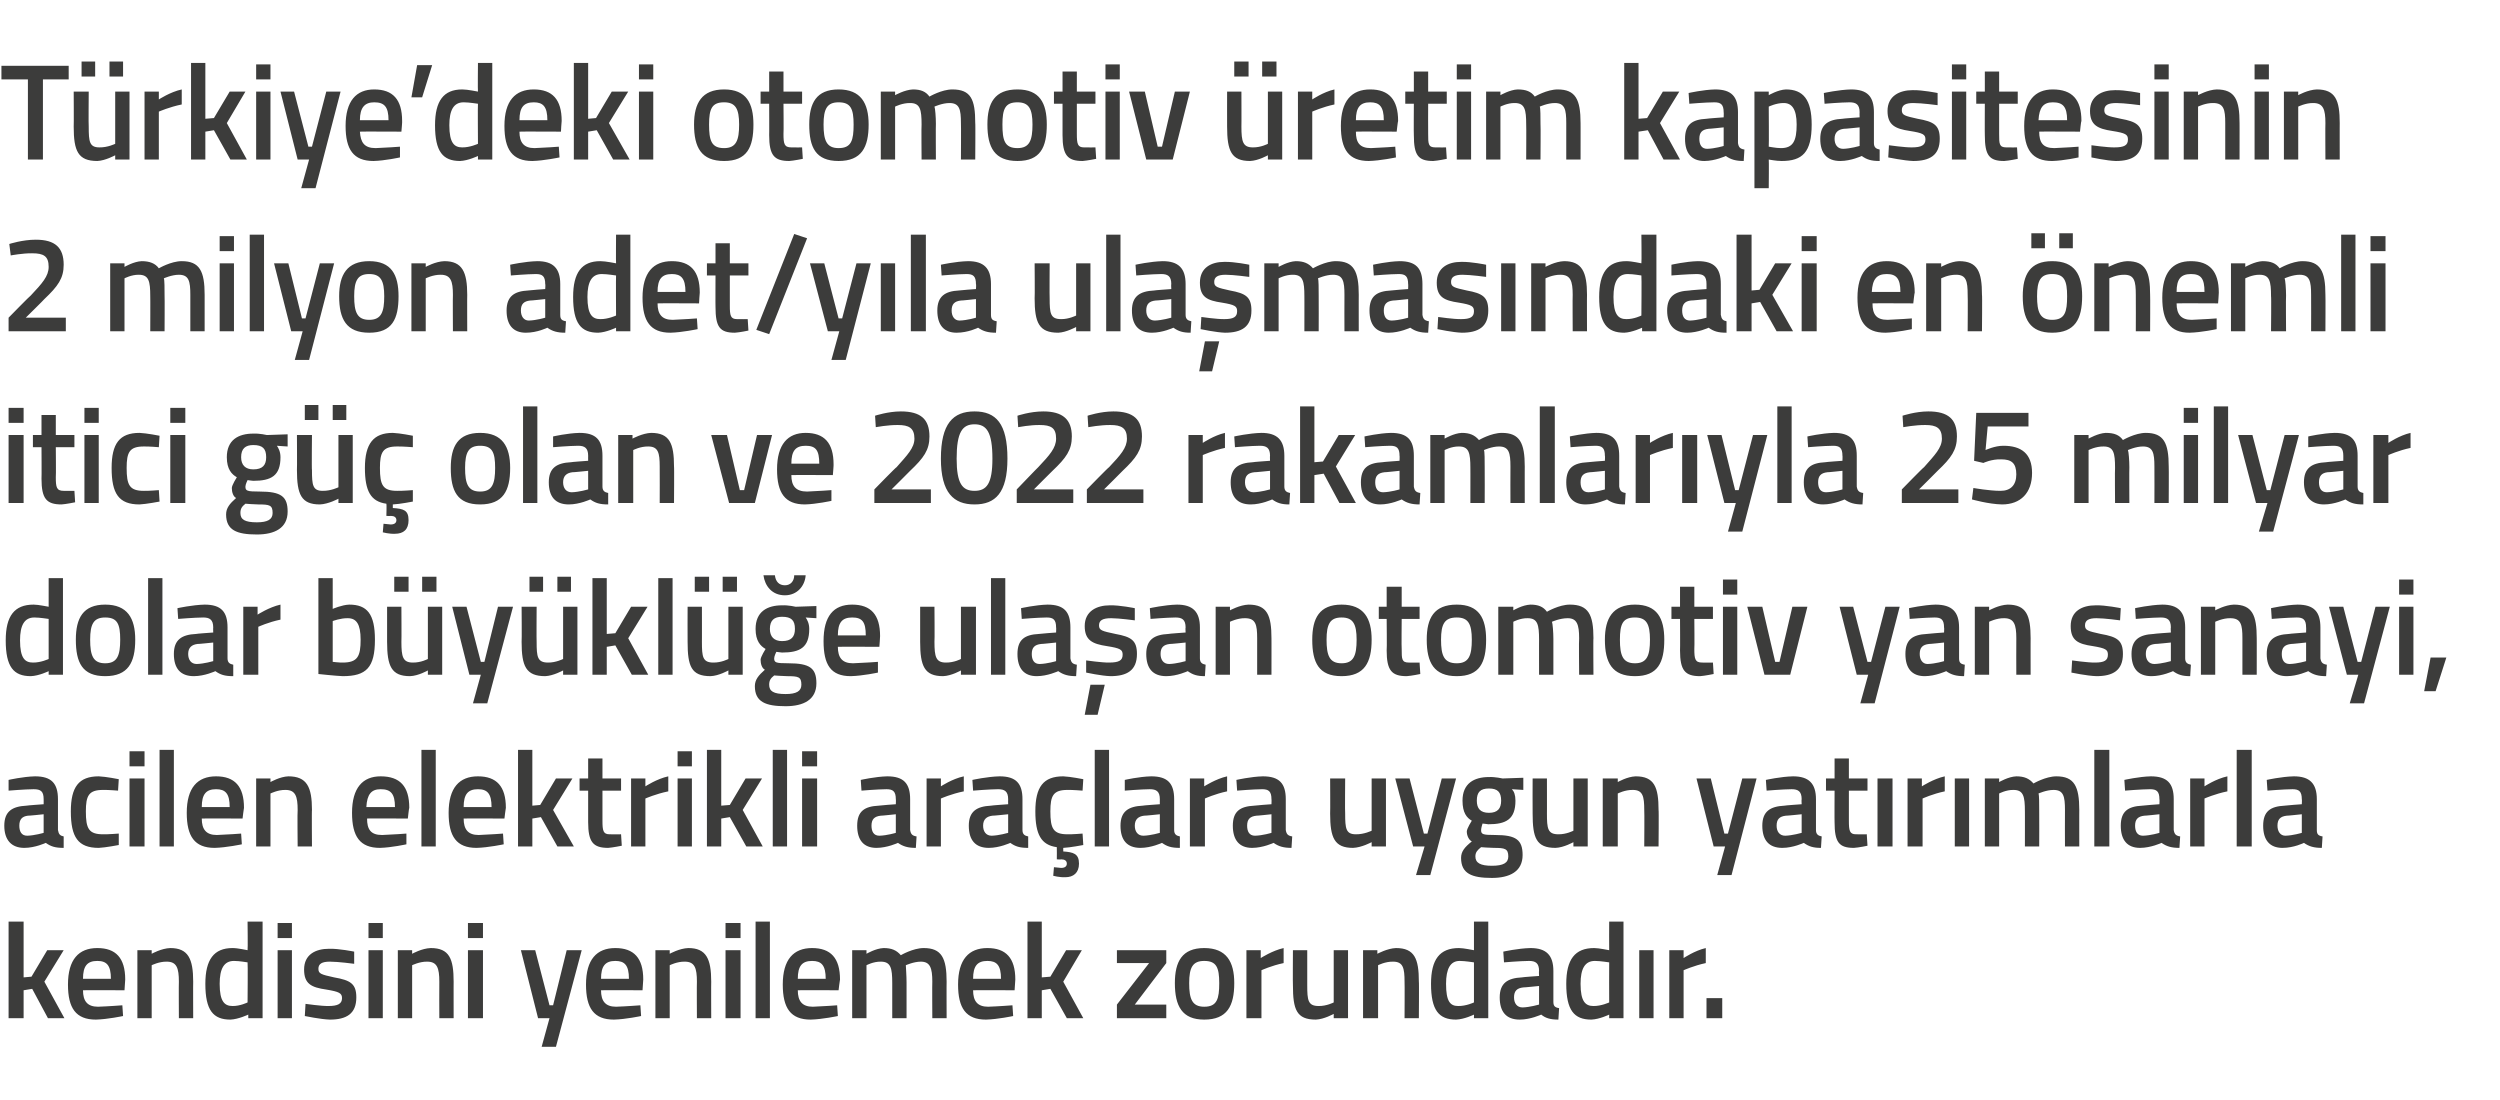 <?xml version="1.0" standalone="no"?><!DOCTYPE svg PUBLIC "-//W3C//DTD SVG 1.1//EN" "http://www.w3.org/Graphics/SVG/1.1/DTD/svg11.dtd"><svg xmlns="http://www.w3.org/2000/svg" version="1.1" width="349.4px" height="153.8px" viewBox="0 -8 349.4 153.8" style="top:-8px">  <desc>T rkiye’deki otomotiv retim kapasitesinin 2 milyon adet/y la ula mas ndaki en nemli itici g olan ve 2022 rakamlar...</desc>  <defs/>  <g id="Polygon343793">    <path d="M 1.2 134.3 L 1.2 120.8 L 3.3 120.8 L 3.3 128.6 L 4.4 128.5 L 6.6 124.8 L 8.9 124.8 L 6.2 129.2 L 9 134.3 L 6.7 134.3 L 4.5 130.2 L 3.3 130.4 L 3.3 134.3 L 1.2 134.3 Z M 17.1 132.5 L 17.2 134 C 17.2 134 15.05 134.46 13.4 134.5 C 10.6 134.5 9.5 132.9 9.5 129.6 C 9.5 126.1 11 124.5 13.6 124.5 C 16.2 124.5 17.5 125.9 17.5 128.9 C 17.49 128.89 17.4 130.4 17.4 130.4 C 17.4 130.4 11.59 130.37 11.6 130.4 C 11.6 131.9 12.2 132.7 13.7 132.7 C 15.18 132.65 17.1 132.5 17.1 132.5 Z M 15.5 128.8 C 15.5 126.9 14.9 126.3 13.6 126.3 C 12.2 126.3 11.6 127 11.6 128.8 C 11.6 128.8 15.5 128.8 15.5 128.8 Z M 19.2 134.3 L 19.2 124.8 L 21.2 124.8 L 21.2 125.3 C 21.2 125.3 22.55 124.54 23.8 124.5 C 26.3 124.5 27 126 27 129.2 C 26.98 129.16 27 134.3 27 134.3 L 25 134.3 C 25 134.3 24.97 129.22 25 129.2 C 25 127.3 24.7 126.4 23.3 126.4 C 22.23 126.38 21.2 126.9 21.2 126.9 L 21.2 134.3 L 19.2 134.3 Z M 36.7 134.3 L 34.7 134.3 L 34.7 133.8 C 34.7 133.8 33.31 134.46 32.2 134.5 C 29.8 134.5 28.7 133.2 28.7 129.5 C 28.7 126.1 29.9 124.5 32.5 124.5 C 33.3 124.5 34.5 124.8 34.6 124.8 C 34.65 124.79 34.6 120.8 34.6 120.8 L 36.7 120.8 L 36.7 134.3 Z M 34.6 132.1 C 34.6 132.1 34.65 126.52 34.6 126.5 C 34.5 126.5 33.5 126.3 32.7 126.3 C 31.3 126.3 30.7 127.4 30.7 129.5 C 30.7 132 31.4 132.6 32.5 132.6 C 33.55 132.62 34.6 132.1 34.6 132.1 Z M 38.8 124.8 L 40.8 124.8 L 40.8 134.3 L 38.8 134.3 L 38.8 124.8 Z M 38.8 121 L 40.8 121 L 40.8 123.1 L 38.8 123.1 L 38.8 121 Z M 49.5 126.7 C 49.5 126.7 47.26 126.4 46.1 126.4 C 45 126.4 44.5 126.7 44.5 127.4 C 44.5 128.1 44.9 128.2 46.7 128.6 C 49 129 49.8 129.5 49.8 131.4 C 49.8 133.7 48.4 134.5 46.1 134.5 C 44.8 134.46 42.6 134 42.6 134 L 42.7 132.3 C 42.7 132.3 44.95 132.62 45.9 132.6 C 47.2 132.6 47.8 132.3 47.8 131.5 C 47.8 130.8 47.4 130.6 45.6 130.3 C 43.5 130 42.5 129.5 42.5 127.5 C 42.5 125.4 44.1 124.6 46 124.6 C 47.35 124.56 49.5 125 49.5 125 L 49.5 126.7 Z M 51.5 124.8 L 53.5 124.8 L 53.5 134.3 L 51.5 134.3 L 51.5 124.8 Z M 51.5 121 L 53.5 121 L 53.5 123.1 L 51.5 123.1 L 51.5 121 Z M 55.6 134.3 L 55.6 124.8 L 57.6 124.8 L 57.6 125.3 C 57.6 125.3 58.96 124.54 60.2 124.5 C 62.8 124.5 63.4 126 63.4 129.2 C 63.39 129.16 63.4 134.3 63.4 134.3 L 61.4 134.3 C 61.4 134.3 61.38 129.22 61.4 129.2 C 61.4 127.3 61.1 126.4 59.7 126.4 C 58.64 126.38 57.6 126.9 57.6 126.9 L 57.6 134.3 L 55.6 134.3 Z M 65.4 124.8 L 67.5 124.8 L 67.5 134.3 L 65.4 134.3 L 65.4 124.8 Z M 65.4 121 L 67.5 121 L 67.5 123.1 L 65.4 123.1 L 65.4 121 Z M 74.8 124.8 L 76.8 132.5 L 77.3 132.5 L 79.2 124.8 L 81.3 124.8 L 77.7 138.3 L 75.7 138.3 L 76.8 134.3 L 75.2 134.3 L 72.8 124.8 L 74.8 124.8 Z M 89.5 132.5 L 89.6 134 C 89.6 134 87.45 134.46 85.8 134.5 C 83 134.5 81.9 132.9 81.9 129.6 C 81.9 126.1 83.4 124.5 86 124.5 C 88.6 124.5 89.9 125.9 89.9 128.9 C 89.89 128.89 89.8 130.4 89.8 130.4 C 89.8 130.4 83.99 130.37 84 130.4 C 84 131.9 84.6 132.7 86.1 132.7 C 87.58 132.65 89.5 132.5 89.5 132.5 Z M 87.9 128.8 C 87.9 126.9 87.3 126.3 86 126.3 C 84.6 126.3 84 127 84 128.8 C 84 128.8 87.9 128.8 87.9 128.8 Z M 91.6 134.3 L 91.6 124.8 L 93.6 124.8 L 93.6 125.3 C 93.6 125.3 94.95 124.54 96.2 124.5 C 98.7 124.5 99.4 126 99.4 129.2 C 99.38 129.16 99.4 134.3 99.4 134.3 L 97.4 134.3 C 97.4 134.3 97.37 129.22 97.4 129.2 C 97.4 127.3 97.1 126.4 95.7 126.4 C 94.63 126.38 93.6 126.9 93.6 126.9 L 93.6 134.3 L 91.6 134.3 Z M 101.4 124.8 L 103.5 124.8 L 103.5 134.3 L 101.4 134.3 L 101.4 124.8 Z M 101.4 121 L 103.5 121 L 103.5 123.1 L 101.4 123.1 L 101.4 121 Z M 105.6 120.8 L 107.6 120.8 L 107.6 134.3 L 105.6 134.3 L 105.6 120.8 Z M 117 132.5 L 117.1 134 C 117.1 134 114.94 134.46 113.3 134.5 C 110.5 134.5 109.4 132.9 109.4 129.6 C 109.4 126.1 110.9 124.5 113.5 124.5 C 116.1 124.5 117.4 125.9 117.4 128.9 C 117.38 128.89 117.2 130.4 117.2 130.4 C 117.2 130.4 111.47 130.37 111.5 130.4 C 111.5 131.9 112.1 132.7 113.6 132.7 C 115.07 132.65 117 132.5 117 132.5 Z M 115.4 128.8 C 115.4 126.9 114.8 126.3 113.5 126.3 C 112.1 126.3 111.5 127 111.5 128.8 C 111.5 128.8 115.4 128.8 115.4 128.8 Z M 119.1 134.3 L 119.1 124.8 L 121.1 124.8 L 121.1 125.3 C 121.1 125.3 122.39 124.54 123.5 124.5 C 124.6 124.5 125.3 124.8 125.9 125.5 C 125.9 125.5 127.6 124.5 129.1 124.5 C 131.6 124.5 132.3 125.9 132.3 129.2 C 132.28 129.16 132.3 134.3 132.3 134.3 L 130.3 134.3 C 130.3 134.3 130.27 129.22 130.3 129.2 C 130.3 127.3 130 126.4 128.7 126.4 C 127.7 126.4 126.6 126.9 126.6 126.9 C 126.6 127.1 126.7 128.4 126.7 129.3 C 126.71 129.33 126.7 134.3 126.7 134.3 L 124.7 134.3 C 124.7 134.3 124.7 129.37 124.7 129.4 C 124.7 127.3 124.5 126.4 123.1 126.4 C 122.06 126.38 121.1 126.9 121.1 126.9 L 121.1 134.3 L 119.1 134.3 Z M 141.5 132.5 L 141.6 134 C 141.6 134 139.46 134.46 137.8 134.5 C 135 134.5 133.9 132.9 133.9 129.6 C 133.9 126.1 135.4 124.5 138 124.5 C 140.6 124.5 141.9 125.9 141.9 128.9 C 141.9 128.89 141.8 130.4 141.8 130.4 C 141.8 130.4 135.99 130.37 136 130.4 C 136 131.9 136.6 132.7 138.1 132.7 C 139.59 132.65 141.5 132.5 141.5 132.5 Z M 139.9 128.8 C 139.9 126.9 139.3 126.3 138 126.3 C 136.6 126.3 136 127 136 128.8 C 136 128.8 139.9 128.8 139.9 128.8 Z M 143.6 134.3 L 143.6 120.8 L 145.6 120.8 L 145.6 128.6 L 146.8 128.5 L 149 124.8 L 151.2 124.8 L 148.6 129.2 L 151.4 134.3 L 149.1 134.3 L 146.8 130.2 L 145.6 130.4 L 145.6 134.3 L 143.6 134.3 Z M 156.1 124.8 L 163 124.8 L 163 126.6 L 158.6 132.4 L 163 132.4 L 163 134.3 L 156.1 134.3 L 156.1 132.4 L 160.6 126.6 L 156.1 126.6 L 156.1 124.8 Z M 172.5 129.4 C 172.5 132.6 171.5 134.5 168.3 134.5 C 165.2 134.5 164.2 132.6 164.2 129.4 C 164.2 126.4 165.2 124.5 168.3 124.5 C 171.4 124.5 172.5 126.4 172.5 129.4 Z M 170.4 129.4 C 170.4 127.2 170 126.3 168.3 126.3 C 166.7 126.3 166.2 127.2 166.2 129.4 C 166.2 131.6 166.6 132.7 168.3 132.7 C 170.1 132.7 170.4 131.6 170.4 129.4 Z M 174.2 124.8 L 176.2 124.8 L 176.2 125.9 C 176.2 125.9 177.82 124.85 179.4 124.5 C 179.4 124.5 179.4 126.6 179.4 126.6 C 177.71 126.95 176.3 127.6 176.3 127.6 L 176.3 134.3 L 174.2 134.3 L 174.2 124.8 Z M 188.4 124.8 L 188.4 134.3 L 186.4 134.3 L 186.4 133.7 C 186.4 133.7 185.05 134.46 183.9 134.5 C 181.2 134.5 180.7 133.1 180.7 129.7 C 180.67 129.71 180.7 124.8 180.7 124.8 L 182.7 124.8 C 182.7 124.8 182.7 129.73 182.7 129.7 C 182.7 131.8 182.8 132.6 184.3 132.6 C 185.4 132.62 186.4 132.1 186.4 132.1 L 186.4 124.8 L 188.4 124.8 Z M 190.5 134.3 L 190.5 124.8 L 192.5 124.8 L 192.5 125.3 C 192.5 125.3 193.91 124.54 195.1 124.5 C 197.7 124.5 198.3 126 198.3 129.2 C 198.34 129.16 198.3 134.3 198.3 134.3 L 196.3 134.3 C 196.3 134.3 196.33 129.22 196.3 129.2 C 196.3 127.3 196.1 126.4 194.7 126.4 C 193.59 126.38 192.6 126.9 192.6 126.9 L 192.6 134.3 L 190.5 134.3 Z M 208 134.3 L 206 134.3 L 206 133.8 C 206 133.8 204.67 134.46 203.5 134.5 C 201.1 134.5 200 133.2 200 129.5 C 200 126.1 201.2 124.5 203.9 124.5 C 204.6 124.5 205.9 124.8 206 124.8 C 206.01 124.79 206 120.8 206 120.8 L 208 120.8 L 208 134.3 Z M 206 132.1 C 206 132.1 206.01 126.52 206 126.5 C 205.9 126.5 204.8 126.3 204 126.3 C 202.7 126.3 202.1 127.4 202.1 129.5 C 202.1 132 202.7 132.6 203.8 132.6 C 204.91 132.62 206 132.1 206 132.1 Z M 217.1 132 C 217.1 132.6 217.3 132.8 217.9 132.9 C 217.9 132.9 217.8 134.5 217.8 134.5 C 216.7 134.5 216 134.3 215.4 133.8 C 215.4 133.8 213.9 134.5 212.4 134.5 C 210.5 134.5 209.6 133.4 209.6 131.4 C 209.6 129.4 210.7 128.7 212.7 128.6 C 212.66 128.57 215.1 128.4 215.1 128.4 C 215.1 128.4 215.06 127.68 215.1 127.7 C 215.1 126.6 214.6 126.3 213.7 126.3 C 212.45 126.31 210.2 126.5 210.2 126.5 L 210.1 125 C 210.1 125 212.15 124.54 213.9 124.5 C 216.1 124.5 217.1 125.5 217.1 127.7 C 217.1 127.7 217.1 132 217.1 132 Z M 212.9 130 C 212 130.1 211.6 130.5 211.6 131.4 C 211.6 132.2 212 132.8 212.8 132.8 C 213.81 132.77 215.1 132.4 215.1 132.4 L 215.1 129.8 C 215.1 129.8 212.9 130.03 212.9 130 Z M 226.9 134.3 L 224.9 134.3 L 224.9 133.8 C 224.9 133.8 223.54 134.46 222.4 134.5 C 220 134.5 218.9 133.2 218.9 129.5 C 218.9 126.1 220.1 124.5 222.8 124.5 C 223.5 124.5 224.8 124.8 224.9 124.8 C 224.88 124.79 224.9 120.8 224.9 120.8 L 226.9 120.8 L 226.9 134.3 Z M 224.9 132.1 C 224.9 132.1 224.88 126.52 224.9 126.5 C 224.8 126.5 223.7 126.3 222.9 126.3 C 221.5 126.3 220.9 127.4 220.9 129.5 C 220.9 132 221.6 132.6 222.7 132.6 C 223.78 132.62 224.9 132.1 224.9 132.1 Z M 229.1 124.8 L 231.1 124.8 L 231.1 134.3 L 229.1 134.3 L 229.1 124.8 Z M 233.3 124.8 L 235.3 124.8 L 235.3 125.9 C 235.3 125.9 236.86 124.85 238.4 124.5 C 238.4 124.5 238.4 126.6 238.4 126.6 C 236.75 126.95 235.3 127.6 235.3 127.6 L 235.3 134.3 L 233.3 134.3 L 233.3 124.8 Z M 238.5 131.5 L 240.7 131.5 L 240.7 134.3 L 238.5 134.3 L 238.5 131.5 Z " stroke="none" fill="#3c3c3b"/>  </g>  <g id="Polygon343792">    <path d="M 8.1 108 C 8.2 108.6 8.4 108.8 8.9 108.9 C 8.9 108.9 8.9 110.5 8.9 110.5 C 7.7 110.5 7.1 110.3 6.4 109.8 C 6.4 109.8 4.9 110.5 3.4 110.5 C 1.6 110.5 0.6 109.4 0.6 107.4 C 0.6 105.4 1.7 104.7 3.7 104.6 C 3.71 104.57 6.1 104.4 6.1 104.4 C 6.1 104.4 6.11 103.68 6.1 103.7 C 6.1 102.6 5.7 102.3 4.7 102.3 C 3.5 102.31 1.2 102.5 1.2 102.5 L 1.2 101 C 1.2 101 3.2 100.54 4.9 100.5 C 7.2 100.5 8.1 101.5 8.1 103.7 C 8.1 103.7 8.1 108 8.1 108 Z M 3.9 106 C 3.1 106.1 2.7 106.5 2.7 107.4 C 2.7 108.2 3 108.8 3.8 108.8 C 4.86 108.77 6.1 108.4 6.1 108.4 L 6.1 105.8 C 6.1 105.8 3.95 106.03 3.9 106 Z M 16.6 100.9 L 16.5 102.5 C 16.5 102.5 15.07 102.38 14.4 102.4 C 12.4 102.4 12 103.2 12 105.4 C 12 107.8 12.4 108.6 14.4 108.6 C 15.09 108.62 16.6 108.5 16.6 108.5 L 16.6 110.1 C 16.6 110.1 14.73 110.46 13.8 110.5 C 10.9 110.5 9.9 109 9.9 105.4 C 9.9 102 11 100.5 13.8 100.5 C 14.81 100.54 16.6 100.9 16.6 100.9 Z M 18.1 100.8 L 20.2 100.8 L 20.2 110.3 L 18.1 110.3 L 18.1 100.8 Z M 18.1 97 L 20.2 97 L 20.2 99.1 L 18.1 99.1 L 18.1 97 Z M 22.3 96.8 L 24.3 96.8 L 24.3 110.3 L 22.3 110.3 L 22.3 96.8 Z M 33.7 108.5 L 33.8 110 C 33.8 110 31.64 110.46 30 110.5 C 27.2 110.5 26.1 108.9 26.1 105.6 C 26.1 102.1 27.6 100.5 30.2 100.5 C 32.8 100.5 34.1 101.9 34.1 104.9 C 34.08 104.89 33.9 106.4 33.9 106.4 C 33.9 106.4 28.18 106.37 28.2 106.4 C 28.2 107.9 28.8 108.7 30.3 108.7 C 31.77 108.65 33.7 108.5 33.7 108.5 Z M 32.1 104.8 C 32.1 102.9 31.5 102.3 30.2 102.3 C 28.8 102.3 28.2 103 28.2 104.8 C 28.2 104.8 32.1 104.8 32.1 104.8 Z M 35.8 110.3 L 35.8 100.8 L 37.8 100.8 L 37.8 101.3 C 37.8 101.3 39.13 100.54 40.3 100.5 C 42.9 100.5 43.6 102 43.6 105.2 C 43.56 105.16 43.6 110.3 43.6 110.3 L 41.6 110.3 C 41.6 110.3 41.55 105.22 41.6 105.2 C 41.6 103.3 41.3 102.4 39.9 102.4 C 38.82 102.38 37.8 102.9 37.8 102.9 L 37.8 110.3 L 35.8 110.3 Z M 56.8 108.5 L 56.8 110 C 56.8 110 54.72 110.46 53.1 110.5 C 50.3 110.5 49.2 108.9 49.2 105.6 C 49.2 102.1 50.7 100.5 53.2 100.5 C 55.9 100.5 57.2 101.9 57.2 104.9 C 57.16 104.89 57 106.4 57 106.4 C 57 106.4 51.25 106.37 51.3 106.4 C 51.3 107.9 51.8 108.7 53.4 108.7 C 54.85 108.65 56.8 108.5 56.8 108.5 Z M 55.2 104.8 C 55.2 102.9 54.6 102.3 53.2 102.3 C 51.9 102.3 51.3 103 51.2 104.8 C 51.2 104.8 55.2 104.8 55.2 104.8 Z M 58.9 96.8 L 60.9 96.8 L 60.9 110.3 L 58.9 110.3 L 58.9 96.8 Z M 70.3 108.5 L 70.4 110 C 70.4 110 68.24 110.46 66.6 110.5 C 63.8 110.5 62.7 108.9 62.7 105.6 C 62.7 102.1 64.2 100.5 66.8 100.5 C 69.4 100.5 70.7 101.9 70.7 104.9 C 70.68 104.89 70.5 106.4 70.5 106.4 C 70.5 106.4 64.78 106.37 64.8 106.4 C 64.8 107.9 65.4 108.7 66.9 108.7 C 68.37 108.65 70.3 108.5 70.3 108.5 Z M 68.7 104.8 C 68.7 102.9 68.1 102.3 66.8 102.3 C 65.4 102.3 64.8 103 64.8 104.8 C 64.8 104.8 68.7 104.8 68.7 104.8 Z M 72.4 110.3 L 72.4 96.8 L 74.4 96.8 L 74.4 104.6 L 75.5 104.5 L 77.7 100.8 L 80 100.8 L 77.3 105.2 L 80.2 110.3 L 77.9 110.3 L 75.6 106.2 L 74.4 106.4 L 74.4 110.3 L 72.4 110.3 Z M 84.2 102.5 C 84.2 102.5 84.21 106.7 84.2 106.7 C 84.2 108.1 84.3 108.6 85.2 108.6 C 85.76 108.62 86.8 108.6 86.8 108.6 L 86.9 110.2 C 86.9 110.2 85.61 110.46 85 110.5 C 82.9 110.5 82.2 109.7 82.2 106.9 C 82.2 106.93 82.2 102.5 82.2 102.5 L 81 102.5 L 81 100.8 L 82.2 100.8 L 82.2 98 L 84.2 98 L 84.2 100.8 L 86.8 100.8 L 86.8 102.5 L 84.2 102.5 Z M 88.2 100.8 L 90.2 100.8 L 90.2 101.9 C 90.2 101.9 91.79 100.85 93.4 100.5 C 93.4 100.5 93.4 102.6 93.4 102.6 C 91.67 102.95 90.2 103.6 90.2 103.6 L 90.2 110.3 L 88.2 110.3 L 88.2 100.8 Z M 94.7 100.8 L 96.7 100.8 L 96.7 110.3 L 94.7 110.3 L 94.7 100.8 Z M 94.7 97 L 96.7 97 L 96.7 99.1 L 94.7 99.1 L 94.7 97 Z M 98.8 110.3 L 98.8 96.8 L 100.8 96.8 L 100.8 104.6 L 102 104.5 L 104.2 100.8 L 106.5 100.8 L 103.8 105.2 L 106.6 110.3 L 104.3 110.3 L 102 106.2 L 100.8 106.4 L 100.8 110.3 L 98.8 110.3 Z M 108 96.8 L 110 96.8 L 110 110.3 L 108 110.3 L 108 96.8 Z M 112.1 100.8 L 114.2 100.8 L 114.2 110.3 L 112.1 110.3 L 112.1 100.8 Z M 112.1 97 L 114.2 97 L 114.2 99.1 L 112.1 99.1 L 112.1 97 Z M 127.2 108 C 127.3 108.6 127.5 108.8 128.1 108.9 C 128.1 108.9 128 110.5 128 110.5 C 126.9 110.5 126.2 110.3 125.5 109.8 C 125.5 109.8 124 110.5 122.5 110.5 C 120.7 110.5 119.8 109.4 119.8 107.4 C 119.8 105.4 120.8 104.7 122.8 104.6 C 122.83 104.57 125.2 104.4 125.2 104.4 C 125.2 104.4 125.23 103.68 125.2 103.7 C 125.2 102.6 124.8 102.3 123.9 102.3 C 122.62 102.31 120.4 102.5 120.4 102.5 L 120.3 101 C 120.3 101 122.33 100.54 124 100.5 C 126.3 100.5 127.2 101.5 127.2 103.7 C 127.2 103.7 127.2 108 127.2 108 Z M 123.1 106 C 122.2 106.1 121.8 106.5 121.8 107.4 C 121.8 108.2 122.1 108.8 122.9 108.8 C 123.98 108.77 125.2 108.4 125.2 108.4 L 125.2 105.8 C 125.2 105.8 123.07 106.03 123.1 106 Z M 129.5 100.8 L 131.5 100.8 L 131.5 101.9 C 131.5 101.9 133.07 100.85 134.7 100.5 C 134.7 100.5 134.7 102.6 134.7 102.6 C 132.96 102.95 131.5 103.6 131.5 103.6 L 131.5 110.3 L 129.5 110.3 L 129.5 100.8 Z M 142.9 108 C 142.9 108.6 143.2 108.8 143.7 108.9 C 143.7 108.9 143.7 110.5 143.7 110.5 C 142.5 110.5 141.9 110.3 141.2 109.8 C 141.2 109.8 139.7 110.5 138.2 110.5 C 136.3 110.5 135.4 109.4 135.4 107.4 C 135.4 105.4 136.5 104.7 138.5 104.6 C 138.48 104.57 140.9 104.4 140.9 104.4 C 140.9 104.4 140.88 103.68 140.9 103.7 C 140.9 102.6 140.4 102.3 139.5 102.3 C 138.27 102.31 136 102.5 136 102.5 L 135.9 101 C 135.9 101 137.97 100.54 139.7 100.5 C 142 100.5 142.9 101.5 142.9 103.7 C 142.9 103.7 142.9 108 142.9 108 Z M 138.7 106 C 137.9 106.1 137.4 106.5 137.4 107.4 C 137.4 108.2 137.8 108.8 138.6 108.8 C 139.63 108.77 140.9 108.4 140.9 108.4 L 140.9 105.8 C 140.9 105.8 138.72 106.03 138.7 106 Z M 148.9 114.6 C 148.07 114.64 147.2 114.4 147.2 114.4 L 147.3 113.2 C 147.3 113.2 147.9 113.25 148.3 113.3 C 148.8 113.3 149.1 113.1 149.1 112.7 C 149.1 112.3 148.8 112.1 148.3 112.1 C 148.3 112.15 147.7 112.1 147.7 112.1 C 147.7 112.1 147.72 110.4 147.7 110.4 C 145.5 110.1 144.7 108.6 144.7 105.4 C 144.7 102 145.8 100.5 148.6 100.5 C 149.6 100.54 151.4 100.9 151.4 100.9 L 151.3 102.5 C 151.3 102.5 149.86 102.38 149.2 102.4 C 147.2 102.4 146.8 103.2 146.8 105.4 C 146.8 107.8 147.2 108.6 149.2 108.6 C 149.88 108.62 151.3 108.5 151.3 108.5 L 151.4 110.1 C 151.4 110.1 149.54 110.46 148.6 110.5 C 148.6 110.5 148.6 111 148.6 111 C 150 111.1 150.8 111.3 150.8 112.7 C 150.8 114 150 114.6 148.9 114.6 Z M 153 96.8 L 155 96.8 L 155 110.3 L 153 110.3 L 153 96.8 Z M 164.1 108 C 164.1 108.6 164.4 108.8 164.9 108.9 C 164.9 108.9 164.9 110.5 164.9 110.5 C 163.7 110.5 163.1 110.3 162.4 109.8 C 162.4 109.8 160.9 110.5 159.4 110.5 C 157.5 110.5 156.6 109.4 156.6 107.4 C 156.6 105.4 157.7 104.7 159.7 104.6 C 159.69 104.57 162.1 104.4 162.1 104.4 C 162.1 104.4 162.09 103.68 162.1 103.7 C 162.1 102.6 161.6 102.3 160.7 102.3 C 159.48 102.31 157.2 102.5 157.2 102.5 L 157.2 101 C 157.2 101 159.18 100.54 160.9 100.5 C 163.2 100.5 164.1 101.5 164.1 103.7 C 164.1 103.7 164.1 108 164.1 108 Z M 159.9 106 C 159.1 106.1 158.6 106.5 158.6 107.4 C 158.6 108.2 159 108.8 159.8 108.8 C 160.84 108.77 162.1 108.4 162.1 108.4 L 162.1 105.8 C 162.1 105.8 159.93 106.03 159.9 106 Z M 166.3 100.8 L 168.3 100.8 L 168.3 101.9 C 168.3 101.9 169.93 100.85 171.5 100.5 C 171.5 100.5 171.5 102.6 171.5 102.6 C 169.82 102.95 168.4 103.6 168.4 103.6 L 168.4 110.3 L 166.3 110.3 L 166.3 100.8 Z M 179.7 108 C 179.8 108.6 180 108.8 180.6 108.9 C 180.6 108.9 180.5 110.5 180.5 110.5 C 179.4 110.5 178.7 110.3 178 109.8 C 178 109.8 176.5 110.5 175 110.5 C 173.2 110.5 172.3 109.4 172.3 107.4 C 172.3 105.4 173.3 104.7 175.3 104.6 C 175.33 104.57 177.7 104.4 177.7 104.4 C 177.7 104.4 177.73 103.68 177.7 103.7 C 177.7 102.6 177.3 102.3 176.4 102.3 C 175.13 102.31 172.9 102.5 172.9 102.5 L 172.8 101 C 172.8 101 174.83 100.54 176.5 100.5 C 178.8 100.5 179.7 101.5 179.7 103.7 C 179.7 103.7 179.7 108 179.7 108 Z M 175.6 106 C 174.7 106.1 174.3 106.5 174.3 107.4 C 174.3 108.2 174.6 108.8 175.4 108.8 C 176.49 108.77 177.7 108.4 177.7 108.4 L 177.7 105.8 C 177.7 105.8 175.57 106.03 175.6 106 Z M 193.7 100.8 L 193.7 110.3 L 191.7 110.3 L 191.7 109.7 C 191.7 109.7 190.3 110.46 189.1 110.5 C 186.5 110.5 185.9 109.1 185.9 105.7 C 185.93 105.71 185.9 100.8 185.9 100.8 L 188 100.8 C 188 100.8 187.96 105.73 188 105.7 C 188 107.8 188.1 108.6 189.5 108.6 C 190.66 108.62 191.7 108.1 191.7 108.1 L 191.7 100.8 L 193.7 100.8 Z M 197 100.8 L 199 108.5 L 199.5 108.5 L 201.5 100.8 L 203.5 100.8 L 199.9 114.3 L 197.9 114.3 L 199.1 110.3 L 197.5 110.3 L 195 100.8 L 197 100.8 Z M 204.2 111.9 C 204.2 111 204.7 110.4 205.7 109.6 C 205.3 109.4 205 108.8 205 108.2 C 205 107.8 205.7 106.7 205.7 106.7 C 205 106.3 204.4 105.6 204.4 103.9 C 204.4 101.5 206 100.6 208.1 100.6 C 208.96 100.56 210 100.8 210 100.8 L 212.9 100.7 L 212.9 102.4 C 212.9 102.4 211.34 102.31 211.3 102.3 C 211.6 102.6 211.8 103.1 211.8 103.9 C 211.8 106.5 210.5 107.2 208 107.2 C 207.9 107.2 207.4 107.1 207.2 107.1 C 207.2 107.1 207 107.7 207 108 C 207 108.6 207.2 108.7 209 108.7 C 211.9 108.7 212.8 109.4 212.8 111.5 C 212.8 113.8 211 114.7 208.5 114.7 C 205.7 114.7 204.2 114.1 204.2 111.9 Z M 207 110.4 C 206.5 110.8 206.2 111.1 206.2 111.7 C 206.2 112.6 206.9 113 208.5 113 C 210.1 113 210.8 112.6 210.8 111.7 C 210.8 110.6 210.3 110.5 208.8 110.5 C 208.2 110.5 207 110.4 207 110.4 Z M 209.8 103.9 C 209.8 102.7 209.3 102.2 208.1 102.2 C 206.9 102.2 206.4 102.7 206.4 103.9 C 206.4 105 206.9 105.6 208.1 105.6 C 209.3 105.6 209.8 105 209.8 103.9 Z M 221.9 100.8 L 221.9 110.3 L 219.9 110.3 L 219.9 109.7 C 219.9 109.7 218.56 110.46 217.4 110.5 C 214.7 110.5 214.2 109.1 214.2 105.7 C 214.18 105.71 214.2 100.8 214.2 100.8 L 216.2 100.8 C 216.2 100.8 216.21 105.73 216.2 105.7 C 216.2 107.8 216.3 108.6 217.8 108.6 C 218.91 108.62 219.9 108.1 219.9 108.1 L 219.9 100.8 L 221.9 100.8 Z M 224 110.3 L 224 100.8 L 226.1 100.8 L 226.1 101.3 C 226.1 101.3 227.42 100.54 228.6 100.5 C 231.2 100.5 231.8 102 231.8 105.2 C 231.85 105.16 231.8 110.3 231.8 110.3 L 229.8 110.3 C 229.8 110.3 229.84 105.22 229.8 105.2 C 229.8 103.3 229.6 102.4 228.2 102.4 C 227.1 102.38 226.1 102.9 226.1 102.9 L 226.1 110.3 L 224 110.3 Z M 239.1 100.8 L 241 108.5 L 241.5 108.5 L 243.5 100.8 L 245.5 100.8 L 242 114.3 L 240 114.3 L 241.1 110.3 L 239.5 110.3 L 237.1 100.8 L 239.1 100.8 Z M 253.8 108 C 253.8 108.6 254.1 108.8 254.6 108.9 C 254.6 108.9 254.5 110.5 254.5 110.5 C 253.4 110.5 252.8 110.3 252.1 109.8 C 252.1 109.8 250.6 110.5 249.1 110.5 C 247.2 110.5 246.3 109.4 246.3 107.4 C 246.3 105.4 247.4 104.7 249.4 104.6 C 249.36 104.57 251.8 104.4 251.8 104.4 C 251.8 104.4 251.76 103.68 251.8 103.7 C 251.8 102.6 251.3 102.3 250.4 102.3 C 249.16 102.31 246.9 102.5 246.9 102.5 L 246.8 101 C 246.8 101 248.86 100.54 250.6 100.5 C 252.8 100.5 253.8 101.5 253.8 103.7 C 253.8 103.7 253.8 108 253.8 108 Z M 249.6 106 C 248.7 106.1 248.3 106.5 248.3 107.4 C 248.3 108.2 248.7 108.8 249.5 108.8 C 250.52 108.77 251.8 108.4 251.8 108.4 L 251.8 105.8 C 251.8 105.8 249.6 106.03 249.6 106 Z M 258.4 102.5 C 258.4 102.5 258.39 106.7 258.4 106.7 C 258.4 108.1 258.5 108.6 259.4 108.6 C 259.94 108.62 260.9 108.6 260.9 108.6 L 261 110.2 C 261 110.2 259.79 110.46 259.1 110.5 C 257 110.5 256.4 109.7 256.4 106.9 C 256.38 106.93 256.4 102.5 256.4 102.5 L 255.2 102.5 L 255.2 100.8 L 256.4 100.8 L 256.4 98 L 258.4 98 L 258.4 100.8 L 261 100.8 L 261 102.5 L 258.4 102.5 Z M 262.4 100.8 L 264.5 100.8 L 264.5 110.3 L 262.4 110.3 L 262.4 100.8 Z M 266.6 100.8 L 268.6 100.8 L 268.6 101.9 C 268.6 101.9 270.22 100.85 271.8 100.5 C 271.8 100.5 271.8 102.6 271.8 102.6 C 270.11 102.95 268.7 103.6 268.7 103.6 L 268.7 110.3 L 266.6 110.3 L 266.6 100.8 Z M 273.2 100.8 L 275.2 100.8 L 275.2 110.3 L 273.2 110.3 L 273.2 100.8 Z M 277.4 110.3 L 277.4 100.8 L 279.4 100.8 L 279.4 101.3 C 279.4 101.3 280.7 100.54 281.8 100.5 C 282.9 100.5 283.6 100.8 284.2 101.5 C 284.2 101.5 285.9 100.5 287.4 100.5 C 289.9 100.5 290.6 101.9 290.6 105.2 C 290.59 105.16 290.6 110.3 290.6 110.3 L 288.6 110.3 C 288.6 110.3 288.58 105.22 288.6 105.2 C 288.6 103.3 288.4 102.4 287 102.4 C 286 102.4 284.9 102.9 284.9 102.9 C 285 103.1 285 104.4 285 105.3 C 285.02 105.33 285 110.3 285 110.3 L 283 110.3 C 283 110.3 283.01 105.37 283 105.4 C 283 103.3 282.8 102.4 281.4 102.4 C 280.37 102.38 279.4 102.9 279.4 102.9 L 279.4 110.3 L 277.4 110.3 Z M 292.7 96.8 L 294.8 96.8 L 294.8 110.3 L 292.7 110.3 L 292.7 96.8 Z M 303.8 108 C 303.9 108.6 304.1 108.8 304.7 108.9 C 304.7 108.9 304.6 110.5 304.6 110.5 C 303.5 110.5 302.8 110.3 302.1 109.8 C 302.1 109.8 300.6 110.5 299.1 110.5 C 297.3 110.5 296.4 109.4 296.4 107.4 C 296.4 105.4 297.4 104.7 299.4 104.6 C 299.44 104.57 301.8 104.4 301.8 104.4 C 301.8 104.4 301.84 103.68 301.8 103.7 C 301.8 102.6 301.4 102.3 300.5 102.3 C 299.23 102.31 297 102.5 297 102.5 L 296.9 101 C 296.9 101 298.93 100.54 300.6 100.5 C 302.9 100.5 303.8 101.5 303.8 103.7 C 303.8 103.7 303.8 108 303.8 108 Z M 299.7 106 C 298.8 106.1 298.4 106.5 298.4 107.4 C 298.4 108.2 298.7 108.8 299.5 108.8 C 300.59 108.77 301.8 108.4 301.8 108.4 L 301.8 105.8 C 301.8 105.8 299.68 106.03 299.7 106 Z M 306.1 100.8 L 308.1 100.8 L 308.1 101.9 C 308.1 101.9 309.68 100.85 311.3 100.5 C 311.3 100.5 311.3 102.6 311.3 102.6 C 309.57 102.95 308.1 103.6 308.1 103.6 L 308.1 110.3 L 306.1 110.3 L 306.1 100.8 Z M 312.6 96.8 L 314.7 96.8 L 314.7 110.3 L 312.6 110.3 L 312.6 96.8 Z M 323.8 108 C 323.8 108.6 324 108.8 324.6 108.9 C 324.6 108.9 324.5 110.5 324.5 110.5 C 323.4 110.5 322.7 110.3 322 109.8 C 322 109.8 320.6 110.5 319 110.5 C 317.2 110.5 316.3 109.4 316.3 107.4 C 316.3 105.4 317.3 104.7 319.3 104.6 C 319.34 104.57 321.7 104.4 321.7 104.4 C 321.7 104.4 321.74 103.68 321.7 103.7 C 321.7 102.6 321.3 102.3 320.4 102.3 C 319.14 102.31 316.9 102.5 316.9 102.5 L 316.8 101 C 316.8 101 318.84 100.54 320.6 100.5 C 322.8 100.5 323.8 101.5 323.8 103.7 C 323.8 103.7 323.8 108 323.8 108 Z M 319.6 106 C 318.7 106.1 318.3 106.5 318.3 107.4 C 318.3 108.2 318.7 108.8 319.4 108.8 C 320.49 108.77 321.7 108.4 321.7 108.4 L 321.7 105.8 C 321.7 105.8 319.58 106.03 319.6 106 Z " stroke="none" fill="#3c3c3b"/>  </g>  <g id="Polygon343791">    <path d="M 8.8 86.3 L 6.8 86.3 L 6.8 85.8 C 6.8 85.8 5.46 86.46 4.3 86.5 C 1.9 86.5 0.8 85.2 0.8 81.5 C 0.8 78.1 2 76.5 4.7 76.5 C 5.4 76.5 6.7 76.8 6.8 76.8 C 6.8 76.79 6.8 72.8 6.8 72.8 L 8.8 72.8 L 8.8 86.3 Z M 6.8 84.1 C 6.8 84.1 6.8 78.52 6.8 78.5 C 6.7 78.5 5.6 78.3 4.8 78.3 C 3.4 78.3 2.8 79.4 2.8 81.5 C 2.8 84 3.5 84.6 4.6 84.6 C 5.7 84.62 6.8 84.1 6.8 84.1 Z M 18.9 81.4 C 18.9 84.6 17.9 86.5 14.7 86.5 C 11.5 86.5 10.6 84.6 10.6 81.4 C 10.6 78.4 11.6 76.5 14.7 76.5 C 17.8 76.5 18.9 78.4 18.9 81.4 Z M 16.8 81.4 C 16.8 79.2 16.4 78.3 14.7 78.3 C 13.1 78.3 12.6 79.2 12.6 81.4 C 12.6 83.6 13 84.7 14.7 84.7 C 16.4 84.7 16.8 83.6 16.8 81.4 Z M 20.7 72.8 L 22.7 72.8 L 22.7 86.3 L 20.7 86.3 L 20.7 72.8 Z M 31.8 84 C 31.8 84.6 32.1 84.8 32.6 84.9 C 32.6 84.9 32.6 86.5 32.6 86.5 C 31.4 86.5 30.8 86.3 30.1 85.8 C 30.1 85.8 28.6 86.5 27.1 86.5 C 25.2 86.5 24.3 85.4 24.3 83.4 C 24.3 81.4 25.4 80.7 27.4 80.6 C 27.38 80.57 29.8 80.4 29.8 80.4 C 29.8 80.4 29.78 79.68 29.8 79.7 C 29.8 78.6 29.3 78.3 28.4 78.3 C 27.18 78.31 24.9 78.5 24.9 78.5 L 24.8 77 C 24.8 77 26.88 76.54 28.6 76.5 C 30.9 76.5 31.8 77.5 31.8 79.7 C 31.8 79.7 31.8 84 31.8 84 Z M 27.6 82 C 26.8 82.1 26.3 82.5 26.3 83.4 C 26.3 84.2 26.7 84.8 27.5 84.8 C 28.54 84.77 29.8 84.4 29.8 84.4 L 29.8 81.8 C 29.8 81.8 27.62 82.03 27.6 82 Z M 34 76.8 L 36 76.8 L 36 77.9 C 36 77.9 37.62 76.85 39.2 76.5 C 39.2 76.5 39.2 78.6 39.2 78.6 C 37.51 78.95 36.1 79.6 36.1 79.6 L 36.1 86.3 L 34 86.3 L 34 76.8 Z M 52.4 81.4 C 52.4 85.3 51.2 86.5 47.9 86.5 C 46.9 86.46 44.5 86.2 44.5 86.2 L 44.5 72.8 L 46.5 72.8 L 46.5 77.1 C 46.5 77.1 47.77 76.54 48.8 76.5 C 51.3 76.5 52.4 77.8 52.4 81.4 Z M 50.4 81.4 C 50.4 79.2 49.8 78.4 48.6 78.4 C 47.59 78.38 46.5 78.8 46.5 78.8 L 46.5 84.5 C 46.5 84.5 47.51 84.62 47.9 84.6 C 50 84.6 50.4 83.7 50.4 81.4 Z M 59.8 76.8 L 59.8 84.1 C 59.8 84.1 58.83 84.62 57.7 84.6 C 56.3 84.6 56.1 83.8 56.1 81.7 C 56.13 81.73 56.1 76.8 56.1 76.8 L 54.1 76.8 C 54.1 76.8 54.1 81.71 54.1 81.7 C 54.1 85.1 54.7 86.5 57.3 86.5 C 58.48 86.46 59.8 85.7 59.8 85.7 L 59.8 86.3 L 61.8 86.3 L 61.8 76.8 L 59.8 76.8 Z M 55.1 72.6 L 57.1 72.6 L 57.1 74.7 L 55.1 74.7 L 55.1 72.6 Z M 59 72.6 L 61 72.6 L 61 74.7 L 59 74.7 L 59 72.6 Z M 65.2 76.8 L 67.2 84.5 L 67.7 84.5 L 69.6 76.8 L 71.7 76.8 L 68.1 90.3 L 66.1 90.3 L 67.2 86.3 L 65.6 86.3 L 63.2 76.8 L 65.2 76.8 Z M 78.7 76.8 L 78.7 84.1 C 78.7 84.1 77.67 84.62 76.6 84.6 C 75.1 84.6 75 83.8 75 81.7 C 74.97 81.73 75 76.8 75 76.8 L 72.9 76.8 C 72.9 76.8 72.94 81.71 72.9 81.7 C 72.9 85.1 73.5 86.5 76.2 86.5 C 77.32 86.46 78.7 85.7 78.7 85.7 L 78.7 86.3 L 80.7 86.3 L 80.7 76.8 L 78.7 76.8 Z M 74 72.6 L 75.9 72.6 L 75.9 74.7 L 74 74.7 L 74 72.6 Z M 77.9 72.6 L 79.8 72.6 L 79.8 74.7 L 77.9 74.7 L 77.9 72.6 Z M 82.8 86.3 L 82.8 72.8 L 84.8 72.8 L 84.8 80.6 L 86 80.5 L 88.2 76.8 L 90.5 76.8 L 87.8 81.2 L 90.6 86.3 L 88.3 86.3 L 86 82.2 L 84.8 82.4 L 84.8 86.3 L 82.8 86.3 Z M 92 72.8 L 94 72.8 L 94 86.3 L 92 86.3 L 92 72.8 Z M 101.8 76.8 L 101.8 84.1 C 101.8 84.1 100.81 84.62 99.7 84.6 C 98.2 84.6 98.1 83.8 98.1 81.7 C 98.11 81.73 98.1 76.8 98.1 76.8 L 96.1 76.8 C 96.1 76.8 96.08 81.71 96.1 81.7 C 96.1 85.1 96.6 86.5 99.3 86.5 C 100.46 86.46 101.8 85.7 101.8 85.7 L 101.8 86.3 L 103.8 86.3 L 103.8 76.8 L 101.8 76.8 Z M 97.1 72.6 L 99.1 72.6 L 99.1 74.7 L 97.1 74.7 L 97.1 72.6 Z M 101 72.6 L 103 72.6 L 103 74.7 L 101 74.7 L 101 72.6 Z M 105.5 87.9 C 105.5 87 106 86.4 106.9 85.6 C 106.5 85.4 106.3 84.8 106.3 84.2 C 106.3 83.8 107 82.7 107 82.7 C 106.3 82.3 105.6 81.6 105.6 79.9 C 105.6 77.5 107.2 76.6 109.3 76.6 C 110.2 76.56 111.2 76.8 111.2 76.8 L 114.1 76.7 L 114.1 78.4 C 114.1 78.4 112.58 78.31 112.6 78.3 C 112.8 78.6 113.1 79.1 113.1 79.9 C 113.1 82.5 111.8 83.2 109.3 83.2 C 109.1 83.2 108.6 83.1 108.5 83.1 C 108.5 83.1 108.2 83.7 108.2 84 C 108.2 84.6 108.4 84.7 110.2 84.7 C 113.2 84.7 114.1 85.4 114.1 87.5 C 114.1 89.8 112.3 90.7 109.8 90.7 C 107 90.7 105.5 90.1 105.5 87.9 Z M 108.2 86.4 C 107.7 86.8 107.5 87.1 107.5 87.7 C 107.5 88.6 108.1 89 109.8 89 C 111.3 89 112 88.6 112 87.7 C 112 86.6 111.6 86.5 110 86.5 C 109.5 86.5 108.2 86.4 108.2 86.4 Z M 111.1 79.9 C 111.1 78.7 110.6 78.2 109.3 78.2 C 108.2 78.2 107.6 78.7 107.6 79.9 C 107.6 81 108.2 81.6 109.3 81.6 C 110.6 81.6 111.1 81 111.1 79.9 Z M 108.3 72.4 C 108.4 73.3 108.9 73.8 109.7 73.8 C 110.5 73.8 111 73.2 111 72.4 C 111 72.4 112.6 72.4 112.6 72.4 C 112.5 73.9 111.4 75.2 109.7 75.2 C 107.9 75.2 106.9 73.9 106.7 72.4 C 106.7 72.4 108.3 72.4 108.3 72.4 Z M 122.7 84.5 L 122.7 86 C 122.7 86 120.58 86.46 118.9 86.5 C 116.1 86.5 115.1 84.9 115.1 81.6 C 115.1 78.1 116.5 76.5 119.1 76.5 C 121.7 76.5 123 77.9 123 80.9 C 123.02 80.89 122.9 82.4 122.9 82.4 C 122.9 82.4 117.12 82.37 117.1 82.4 C 117.1 83.9 117.7 84.7 119.2 84.7 C 120.71 84.65 122.7 84.5 122.7 84.5 Z M 121 80.8 C 121 78.9 120.5 78.3 119.1 78.3 C 117.7 78.3 117.1 79 117.1 80.8 C 117.1 80.8 121 80.8 121 80.8 Z M 136.4 76.8 L 136.4 86.3 L 134.3 86.3 L 134.3 85.7 C 134.3 85.7 132.98 86.46 131.8 86.5 C 129.2 86.5 128.6 85.1 128.6 81.7 C 128.61 81.71 128.6 76.8 128.6 76.8 L 130.6 76.8 C 130.6 76.8 130.64 81.73 130.6 81.7 C 130.6 83.8 130.8 84.6 132.2 84.6 C 133.34 84.62 134.3 84.1 134.3 84.1 L 134.3 76.8 L 136.4 76.8 Z M 138.5 72.8 L 140.5 72.8 L 140.5 86.3 L 138.5 86.3 L 138.5 72.8 Z M 149.6 84 C 149.7 84.6 149.9 84.8 150.5 84.9 C 150.5 84.9 150.4 86.5 150.4 86.5 C 149.3 86.5 148.6 86.3 147.9 85.8 C 147.9 85.8 146.4 86.5 144.9 86.5 C 143.1 86.5 142.2 85.4 142.2 83.4 C 142.2 81.4 143.2 80.7 145.2 80.6 C 145.23 80.57 147.6 80.4 147.6 80.4 C 147.6 80.4 147.63 79.68 147.6 79.7 C 147.6 78.6 147.2 78.3 146.3 78.3 C 145.02 78.31 142.8 78.5 142.8 78.5 L 142.7 77 C 142.7 77 144.73 76.54 146.4 76.5 C 148.7 76.5 149.6 77.5 149.6 79.7 C 149.6 79.7 149.6 84 149.6 84 Z M 145.5 82 C 144.6 82.1 144.2 82.5 144.2 83.4 C 144.2 84.2 144.5 84.8 145.3 84.8 C 146.38 84.77 147.6 84.4 147.6 84.4 L 147.6 81.8 C 147.6 81.8 145.47 82.03 145.5 82 Z M 151.6 91.9 L 153.4 91.9 L 154.4 87.7 L 152.4 87.7 L 151.6 91.9 Z M 158.6 78.7 C 158.6 78.7 156.38 78.4 155.3 78.4 C 154.1 78.4 153.6 78.7 153.6 79.4 C 153.6 80.1 154 80.2 155.9 80.6 C 158.1 81 158.9 81.5 158.9 83.4 C 158.9 85.7 157.5 86.5 155.2 86.5 C 153.92 86.46 151.8 86 151.8 86 L 151.8 84.3 C 151.8 84.3 154.07 84.62 155 84.6 C 156.4 84.6 156.9 84.3 156.9 83.5 C 156.9 82.8 156.6 82.6 154.7 82.3 C 152.7 82 151.6 81.5 151.6 79.5 C 151.6 77.4 153.3 76.6 155.1 76.6 C 156.47 76.56 158.6 77 158.6 77 L 158.6 78.7 Z M 167.7 84 C 167.7 84.6 168 84.8 168.5 84.9 C 168.5 84.9 168.4 86.5 168.4 86.5 C 167.3 86.5 166.7 86.3 166 85.8 C 166 85.8 164.5 86.5 163 86.5 C 161.1 86.5 160.2 85.4 160.2 83.4 C 160.2 81.4 161.3 80.7 163.3 80.6 C 163.26 80.57 165.7 80.4 165.7 80.4 C 165.7 80.4 165.66 79.68 165.7 79.7 C 165.7 78.6 165.2 78.3 164.3 78.3 C 163.06 78.31 160.8 78.5 160.8 78.5 L 160.7 77 C 160.7 77 162.76 76.54 164.5 76.5 C 166.7 76.5 167.7 77.5 167.7 79.7 C 167.7 79.7 167.7 84 167.7 84 Z M 163.5 82 C 162.6 82.1 162.2 82.5 162.2 83.4 C 162.2 84.2 162.6 84.8 163.4 84.8 C 164.42 84.77 165.7 84.4 165.7 84.4 L 165.7 81.8 C 165.7 81.8 163.5 82.03 163.5 82 Z M 169.9 86.3 L 169.9 76.8 L 171.9 76.8 L 171.9 77.3 C 171.9 77.3 173.28 76.54 174.5 76.5 C 177.1 76.5 177.7 78 177.7 81.2 C 177.71 81.16 177.7 86.3 177.7 86.3 L 175.7 86.3 C 175.7 86.3 175.7 81.22 175.7 81.2 C 175.7 79.3 175.5 78.4 174 78.4 C 172.96 78.38 171.9 78.9 171.9 78.9 L 171.9 86.3 L 169.9 86.3 Z M 191.7 81.4 C 191.7 84.6 190.7 86.5 187.5 86.5 C 184.3 86.5 183.4 84.6 183.4 81.4 C 183.4 78.4 184.4 76.5 187.5 76.5 C 190.6 76.5 191.7 78.4 191.7 81.4 Z M 189.6 81.4 C 189.6 79.2 189.1 78.3 187.5 78.3 C 185.9 78.3 185.4 79.2 185.4 81.4 C 185.4 83.6 185.8 84.7 187.5 84.7 C 189.2 84.7 189.6 83.6 189.6 81.4 Z M 195.9 78.5 C 195.9 78.5 195.86 82.7 195.9 82.7 C 195.9 84.1 195.9 84.6 196.9 84.6 C 197.41 84.62 198.4 84.6 198.4 84.6 L 198.5 86.2 C 198.5 86.2 197.26 86.46 196.6 86.5 C 194.5 86.5 193.8 85.7 193.8 82.9 C 193.85 82.93 193.8 78.5 193.8 78.5 L 192.7 78.5 L 192.7 76.8 L 193.8 76.8 L 193.8 74 L 195.9 74 L 195.9 76.8 L 198.4 76.8 L 198.4 78.5 L 195.9 78.5 Z M 207.7 81.4 C 207.7 84.6 206.8 86.5 203.6 86.5 C 200.4 86.5 199.4 84.6 199.4 81.4 C 199.4 78.4 200.4 76.5 203.6 76.5 C 206.7 76.5 207.7 78.4 207.7 81.4 Z M 205.7 81.4 C 205.7 79.2 205.2 78.3 203.6 78.3 C 201.9 78.3 201.4 79.2 201.4 81.4 C 201.4 83.6 201.8 84.7 203.6 84.7 C 205.3 84.7 205.7 83.6 205.7 81.4 Z M 209.4 86.3 L 209.4 76.8 L 211.5 76.8 L 211.5 77.3 C 211.5 77.3 212.78 76.54 213.9 76.5 C 215 76.5 215.7 76.8 216.2 77.5 C 216.2 77.5 217.9 76.5 219.4 76.5 C 222 76.5 222.7 77.9 222.7 81.2 C 222.66 81.16 222.7 86.3 222.7 86.3 L 220.7 86.3 C 220.7 86.3 220.65 81.22 220.7 81.2 C 220.7 79.3 220.4 78.4 219.1 78.4 C 218 78.4 216.9 78.9 216.9 78.9 C 217 79.1 217.1 80.4 217.1 81.3 C 217.1 81.33 217.1 86.3 217.1 86.3 L 215.1 86.3 C 215.1 86.3 215.09 81.37 215.1 81.4 C 215.1 79.3 214.9 78.4 213.5 78.4 C 212.44 78.38 211.5 78.9 211.5 78.9 L 211.5 86.3 L 209.4 86.3 Z M 232.6 81.4 C 232.6 84.6 231.7 86.5 228.5 86.5 C 225.3 86.5 224.3 84.6 224.3 81.4 C 224.3 78.4 225.4 76.5 228.5 76.5 C 231.6 76.5 232.6 78.4 232.6 81.4 Z M 230.6 81.4 C 230.6 79.2 230.1 78.3 228.5 78.3 C 226.8 78.3 226.4 79.2 226.4 81.4 C 226.4 83.6 226.8 84.7 228.5 84.7 C 230.2 84.7 230.6 83.6 230.6 81.4 Z M 236.8 78.5 C 236.8 78.5 236.84 82.7 236.8 82.7 C 236.8 84.1 236.9 84.6 237.9 84.6 C 238.38 84.62 239.4 84.6 239.4 84.6 L 239.5 86.2 C 239.5 86.2 238.23 86.46 237.6 86.5 C 235.5 86.5 234.8 85.7 234.8 82.9 C 234.83 82.93 234.8 78.5 234.8 78.5 L 233.6 78.5 L 233.6 76.8 L 234.8 76.8 L 234.8 74 L 236.8 74 L 236.8 76.8 L 239.4 76.8 L 239.4 78.5 L 236.8 78.5 Z M 240.8 76.8 L 242.8 76.8 L 242.8 86.3 L 240.8 86.3 L 240.8 76.8 Z M 240.8 73 L 242.8 73 L 242.8 75.1 L 240.8 75.1 L 240.8 73 Z M 246.3 76.8 L 248.1 84.5 L 248.7 84.5 L 250.5 76.8 L 252.6 76.8 L 250.2 86.3 L 246.6 86.3 L 244.2 76.8 L 246.3 76.8 Z M 259 76.8 L 261 84.5 L 261.5 84.5 L 263.5 76.8 L 265.5 76.8 L 262 90.3 L 260 90.3 L 261.1 86.3 L 259.5 86.3 L 257.1 76.8 L 259 76.8 Z M 273.8 84 C 273.8 84.6 274 84.8 274.6 84.9 C 274.6 84.9 274.5 86.5 274.5 86.5 C 273.4 86.5 272.7 86.3 272 85.8 C 272 85.8 270.5 86.5 269 86.5 C 267.2 86.5 266.3 85.4 266.3 83.4 C 266.3 81.4 267.3 80.7 269.3 80.6 C 269.34 80.57 271.7 80.4 271.7 80.4 C 271.7 80.4 271.74 79.68 271.7 79.7 C 271.7 78.6 271.3 78.3 270.4 78.3 C 269.13 78.31 266.9 78.5 266.9 78.5 L 266.8 77 C 266.8 77 268.84 76.54 270.5 76.5 C 272.8 76.5 273.8 77.5 273.8 79.7 C 273.8 79.7 273.8 84 273.8 84 Z M 269.6 82 C 268.7 82.1 268.3 82.5 268.3 83.4 C 268.3 84.2 268.7 84.8 269.4 84.8 C 270.49 84.77 271.7 84.4 271.7 84.4 L 271.7 81.8 C 271.7 81.8 269.58 82.03 269.6 82 Z M 276 86.3 L 276 76.8 L 278 76.8 L 278 77.3 C 278 77.3 279.36 76.54 280.6 76.5 C 283.2 76.5 283.8 78 283.8 81.2 C 283.79 81.16 283.8 86.3 283.8 86.3 L 281.8 86.3 C 281.8 86.3 281.78 81.22 281.8 81.2 C 281.8 79.3 281.5 78.4 280.1 78.4 C 279.04 78.38 278 78.9 278 78.9 L 278 86.3 L 276 86.3 Z M 296.3 78.7 C 296.3 78.7 294.14 78.4 293 78.4 C 291.9 78.4 291.4 78.7 291.4 79.4 C 291.4 80.1 291.8 80.2 293.6 80.6 C 295.9 81 296.7 81.5 296.7 83.4 C 296.7 85.7 295.3 86.5 293 86.5 C 291.68 86.46 289.5 86 289.5 86 L 289.6 84.3 C 289.6 84.3 291.83 84.62 292.8 84.6 C 294.1 84.6 294.6 84.3 294.6 83.5 C 294.6 82.8 294.3 82.6 292.5 82.3 C 290.4 82 289.4 81.5 289.4 79.5 C 289.4 77.4 291 76.6 292.9 76.6 C 294.24 76.56 296.4 77 296.4 77 L 296.3 78.7 Z M 305.4 84 C 305.4 84.6 305.7 84.8 306.2 84.9 C 306.2 84.9 306.1 86.5 306.1 86.5 C 305 86.5 304.4 86.3 303.7 85.8 C 303.7 85.8 302.2 86.5 300.7 86.5 C 298.8 86.5 297.9 85.4 297.9 83.4 C 297.9 81.4 299 80.7 301 80.6 C 300.96 80.57 303.4 80.4 303.4 80.4 C 303.4 80.4 303.36 79.68 303.4 79.7 C 303.4 78.6 302.9 78.3 302 78.3 C 300.76 78.31 298.5 78.5 298.5 78.5 L 298.4 77 C 298.4 77 300.46 76.54 302.2 76.5 C 304.4 76.5 305.4 77.5 305.4 79.7 C 305.4 79.7 305.4 84 305.4 84 Z M 301.2 82 C 300.3 82.1 299.9 82.5 299.9 83.4 C 299.9 84.2 300.3 84.8 301.1 84.8 C 302.12 84.77 303.4 84.4 303.4 84.4 L 303.4 81.8 C 303.4 81.8 301.2 82.03 301.2 82 Z M 307.6 86.3 L 307.6 76.8 L 309.6 76.8 L 309.6 77.3 C 309.6 77.3 310.98 76.54 312.2 76.5 C 314.8 76.5 315.4 78 315.4 81.2 C 315.41 81.16 315.4 86.3 315.4 86.3 L 313.4 86.3 C 313.4 86.3 313.4 81.22 313.4 81.2 C 313.4 79.3 313.2 78.4 311.7 78.4 C 310.67 78.38 309.6 78.9 309.6 78.9 L 309.6 86.3 L 307.6 86.3 Z M 324.3 84 C 324.4 84.6 324.6 84.8 325.2 84.9 C 325.2 84.9 325.1 86.5 325.1 86.5 C 324 86.5 323.3 86.3 322.6 85.8 C 322.6 85.8 321.1 86.5 319.6 86.5 C 317.8 86.5 316.8 85.4 316.8 83.4 C 316.8 81.4 317.9 80.7 319.9 80.6 C 319.92 80.57 322.3 80.4 322.3 80.4 C 322.3 80.4 322.32 79.68 322.3 79.7 C 322.3 78.6 321.9 78.3 321 78.3 C 319.72 78.31 317.5 78.5 317.5 78.5 L 317.4 77 C 317.4 77 319.42 76.54 321.1 76.5 C 323.4 76.5 324.3 77.5 324.3 79.7 C 324.3 79.7 324.3 84 324.3 84 Z M 320.2 82 C 319.3 82.1 318.9 82.5 318.9 83.4 C 318.9 84.2 319.2 84.8 320 84.8 C 321.08 84.77 322.3 84.4 322.3 84.4 L 322.3 81.8 C 322.3 81.8 320.16 82.03 320.2 82 Z M 327.5 76.8 L 329.5 84.5 L 330 84.5 L 332 76.8 L 334 76.8 L 330.4 90.3 L 328.4 90.3 L 329.6 86.3 L 328 86.3 L 325.5 76.8 L 327.5 76.8 Z M 335.3 76.8 L 337.3 76.8 L 337.3 86.3 L 335.3 86.3 L 335.3 76.8 Z M 335.3 73 L 337.3 73 L 337.3 75.1 L 335.3 75.1 L 335.3 73 Z M 339.7 83.9 L 341.9 83.9 L 340.4 88.6 L 338.8 88.6 L 339.7 83.9 Z " stroke="none" fill="#3c3c3b"/>  </g>  <g id="Polygon343790">    <path d="M 1.2 52.8 L 3.3 52.8 L 3.3 62.3 L 1.2 62.3 L 1.2 52.8 Z M 1.2 49 L 3.3 49 L 3.3 51.1 L 1.2 51.1 L 1.2 49 Z M 7.8 54.5 C 7.8 54.5 7.84 58.7 7.8 58.7 C 7.8 60.1 7.9 60.6 8.9 60.6 C 9.39 60.62 10.4 60.6 10.4 60.6 L 10.5 62.2 C 10.5 62.2 9.24 62.46 8.6 62.5 C 6.5 62.5 5.8 61.7 5.8 58.9 C 5.83 58.93 5.8 54.5 5.8 54.5 L 4.6 54.5 L 4.6 52.8 L 5.8 52.8 L 5.8 50 L 7.8 50 L 7.8 52.8 L 10.4 52.8 L 10.4 54.5 L 7.8 54.5 Z M 11.8 52.8 L 13.8 52.8 L 13.8 62.3 L 11.8 62.3 L 11.8 52.8 Z M 11.8 49 L 13.8 49 L 13.8 51.1 L 11.8 51.1 L 11.8 49 Z M 22.3 52.9 L 22.2 54.5 C 22.2 54.5 20.76 54.38 20.1 54.4 C 18.1 54.4 17.7 55.2 17.7 57.4 C 17.7 59.8 18.1 60.6 20.1 60.6 C 20.78 60.62 22.2 60.5 22.2 60.5 L 22.3 62.1 C 22.3 62.1 20.42 62.46 19.5 62.5 C 16.6 62.5 15.6 61 15.6 57.4 C 15.6 54 16.7 52.5 19.5 52.5 C 20.5 52.54 22.3 52.9 22.3 52.9 Z M 23.8 52.8 L 25.9 52.8 L 25.9 62.3 L 23.8 62.3 L 23.8 52.8 Z M 23.8 49 L 25.9 49 L 25.9 51.1 L 23.8 51.1 L 23.8 49 Z M 31.6 63.9 C 31.6 63 32.1 62.4 33 61.6 C 32.6 61.4 32.4 60.8 32.4 60.2 C 32.4 59.8 33.1 58.7 33.1 58.7 C 32.4 58.3 31.7 57.6 31.7 55.9 C 31.7 53.5 33.3 52.6 35.4 52.6 C 36.3 52.56 37.3 52.8 37.3 52.8 L 40.2 52.7 L 40.2 54.4 C 40.2 54.4 38.68 54.31 38.7 54.3 C 38.9 54.6 39.2 55.1 39.2 55.9 C 39.2 58.5 37.9 59.2 35.4 59.2 C 35.2 59.2 34.7 59.1 34.6 59.1 C 34.6 59.1 34.3 59.7 34.3 60 C 34.3 60.6 34.5 60.7 36.3 60.7 C 39.3 60.7 40.2 61.4 40.2 63.5 C 40.2 65.8 38.4 66.7 35.9 66.7 C 33.1 66.7 31.6 66.1 31.6 63.9 Z M 34.3 62.4 C 33.8 62.8 33.6 63.1 33.6 63.7 C 33.6 64.6 34.2 65 35.9 65 C 37.4 65 38.1 64.6 38.1 63.7 C 38.1 62.6 37.7 62.5 36.1 62.5 C 35.6 62.5 34.3 62.4 34.3 62.4 Z M 37.2 55.9 C 37.2 54.7 36.7 54.2 35.4 54.2 C 34.3 54.2 33.7 54.7 33.7 55.9 C 33.7 57 34.3 57.6 35.4 57.6 C 36.7 57.6 37.2 57 37.2 55.9 Z M 47.3 52.8 L 47.3 60.1 C 47.3 60.1 46.25 60.62 45.1 60.6 C 43.7 60.6 43.6 59.8 43.6 57.7 C 43.55 57.73 43.6 52.8 43.6 52.8 L 41.5 52.8 C 41.5 52.8 41.53 57.71 41.5 57.7 C 41.5 61.1 42.1 62.5 44.7 62.5 C 45.9 62.46 47.3 61.7 47.3 61.7 L 47.3 62.3 L 49.3 62.3 L 49.3 52.8 L 47.3 52.8 Z M 42.6 48.6 L 44.5 48.6 L 44.5 50.7 L 42.6 50.7 L 42.6 48.6 Z M 46.5 48.6 L 48.4 48.6 L 48.4 50.7 L 46.5 50.7 L 46.5 48.6 Z M 55.2 66.6 C 54.4 66.64 53.5 66.4 53.5 66.4 L 53.6 65.2 C 53.6 65.2 54.23 65.25 54.6 65.3 C 55.1 65.3 55.4 65.1 55.4 64.7 C 55.4 64.3 55.1 64.1 54.6 64.1 C 54.62 64.15 54 64.1 54 64.1 C 54 64.1 54.05 62.4 54 62.4 C 51.8 62.1 51 60.6 51 57.4 C 51 54 52.2 52.5 54.9 52.5 C 55.93 52.54 57.7 52.9 57.7 52.9 L 57.7 54.5 C 57.7 54.5 56.19 54.38 55.5 54.4 C 53.5 54.4 53.1 55.2 53.1 57.4 C 53.1 59.8 53.5 60.6 55.5 60.6 C 56.21 60.62 57.7 60.5 57.7 60.5 L 57.7 62.1 C 57.7 62.1 55.87 62.46 54.9 62.5 C 54.9 62.5 54.9 63 54.9 63 C 56.4 63.1 57.1 63.3 57.1 64.7 C 57.1 66 56.4 66.6 55.2 66.6 Z M 71.3 57.4 C 71.3 60.6 70.3 62.5 67.1 62.5 C 63.9 62.5 63 60.6 63 57.4 C 63 54.4 64 52.5 67.1 52.5 C 70.2 52.5 71.3 54.4 71.3 57.4 Z M 69.2 57.4 C 69.2 55.2 68.8 54.3 67.1 54.3 C 65.5 54.3 65 55.2 65 57.4 C 65 59.6 65.4 60.7 67.1 60.7 C 68.8 60.7 69.2 59.6 69.2 57.4 Z M 73.1 48.8 L 75.1 48.8 L 75.1 62.3 L 73.1 62.3 L 73.1 48.8 Z M 84.2 60 C 84.2 60.6 84.5 60.8 85 60.9 C 85 60.9 85 62.5 85 62.5 C 83.8 62.5 83.2 62.3 82.5 61.8 C 82.5 61.8 81 62.5 79.5 62.5 C 77.6 62.5 76.7 61.4 76.7 59.4 C 76.7 57.4 77.8 56.7 79.8 56.6 C 79.78 56.57 82.2 56.4 82.2 56.4 C 82.2 56.4 82.19 55.68 82.2 55.7 C 82.2 54.6 81.7 54.3 80.8 54.3 C 79.58 54.31 77.3 54.5 77.3 54.5 L 77.3 53 C 77.3 53 79.28 52.54 81 52.5 C 83.3 52.5 84.2 53.5 84.2 55.7 C 84.2 55.7 84.2 60 84.2 60 Z M 80 58 C 79.2 58.1 78.7 58.5 78.7 59.4 C 78.7 60.2 79.1 60.8 79.9 60.8 C 80.94 60.77 82.2 60.4 82.2 60.4 L 82.2 57.8 C 82.2 57.8 80.03 58.03 80 58 Z M 86.4 62.3 L 86.4 52.8 L 88.4 52.8 L 88.4 53.3 C 88.4 53.3 89.8 52.54 91 52.5 C 93.6 52.5 94.2 54 94.2 57.2 C 94.24 57.16 94.2 62.3 94.2 62.3 L 92.2 62.3 C 92.2 62.3 92.22 57.22 92.2 57.2 C 92.2 55.3 92 54.4 90.6 54.4 C 89.49 54.38 88.5 54.9 88.5 54.9 L 88.5 62.3 L 86.4 62.3 Z M 101.6 52.8 L 103.4 60.5 L 104 60.5 L 105.8 52.8 L 107.9 52.8 L 105.5 62.3 L 101.9 62.3 L 99.4 52.8 L 101.6 52.8 Z M 116.2 60.5 L 116.2 62 C 116.2 62 114.09 62.46 112.5 62.5 C 109.7 62.5 108.6 60.9 108.6 57.6 C 108.6 54.1 110.1 52.5 112.6 52.5 C 115.2 52.5 116.5 53.9 116.5 56.9 C 116.53 56.89 116.4 58.4 116.4 58.4 C 116.4 58.4 110.63 58.37 110.6 58.4 C 110.6 59.9 111.2 60.7 112.8 60.7 C 114.22 60.65 116.2 60.5 116.2 60.5 Z M 114.5 56.8 C 114.5 54.9 114 54.3 112.6 54.3 C 111.2 54.3 110.6 55 110.6 56.8 C 110.6 56.8 114.5 56.8 114.5 56.8 Z M 122.2 62.3 L 122.2 60.4 C 122.2 60.4 125.26 57.25 125.3 57.3 C 126.8 55.6 127.8 54.6 127.8 53.3 C 127.8 51.8 127 51.4 125.5 51.4 C 124.15 51.38 122.4 51.7 122.4 51.7 L 122.3 50.1 C 122.3 50.1 124.11 49.5 125.9 49.5 C 128.7 49.5 129.9 50.6 129.9 53 C 129.9 54.9 129.1 56 127.2 57.8 C 127.22 57.8 124.6 60.4 124.6 60.4 L 130.1 60.4 L 130.1 62.3 L 122.2 62.3 Z M 140.8 56.1 C 140.8 60.9 139.1 62.5 136.2 62.5 C 133.3 62.5 131.5 60.9 131.5 56.1 C 131.5 51.2 133.2 49.5 136.2 49.5 C 139.2 49.5 140.8 51.2 140.8 56.1 Z M 133.7 56.1 C 133.7 59.6 134.5 60.6 136.2 60.6 C 137.9 60.6 138.7 59.6 138.7 56.1 C 138.7 52.4 137.9 51.3 136.2 51.3 C 134.5 51.3 133.7 52.4 133.7 56.1 Z M 142.1 62.3 L 142.1 60.4 C 142.1 60.4 145.12 57.25 145.1 57.3 C 146.7 55.6 147.6 54.6 147.6 53.3 C 147.6 51.8 146.9 51.4 145.3 51.4 C 144 51.38 142.3 51.7 142.3 51.7 L 142.2 50.1 C 142.2 50.1 143.97 49.5 145.8 49.5 C 148.5 49.5 149.8 50.6 149.8 53 C 149.8 54.9 149 56 147.1 57.8 C 147.08 57.8 144.5 60.4 144.5 60.4 L 150 60.4 L 150 62.3 L 142.1 62.3 Z M 151.9 62.3 L 151.9 60.4 C 151.9 60.4 154.97 57.25 155 57.3 C 156.6 55.6 157.5 54.6 157.5 53.3 C 157.5 51.8 156.7 51.4 155.2 51.4 C 153.85 51.38 152.1 51.7 152.1 51.7 L 152 50.1 C 152 50.1 153.81 49.5 155.6 49.5 C 158.4 49.5 159.6 50.6 159.6 53 C 159.6 54.9 158.8 56 156.9 57.8 C 156.92 57.8 154.3 60.4 154.3 60.4 L 159.8 60.4 L 159.8 62.3 L 151.9 62.3 Z M 166.1 52.8 L 168.1 52.8 L 168.1 53.9 C 168.1 53.9 169.66 52.85 171.2 52.5 C 171.2 52.5 171.2 54.6 171.2 54.6 C 169.55 54.95 168.1 55.6 168.1 55.6 L 168.1 62.3 L 166.1 62.3 L 166.1 52.8 Z M 179.5 60 C 179.5 60.6 179.8 60.8 180.3 60.9 C 180.3 60.9 180.2 62.5 180.2 62.5 C 179.1 62.5 178.5 62.3 177.8 61.8 C 177.8 61.8 176.3 62.5 174.8 62.5 C 172.9 62.5 172 61.4 172 59.4 C 172 57.4 173.1 56.7 175.1 56.6 C 175.06 56.57 177.5 56.4 177.5 56.4 C 177.5 56.4 177.47 55.68 177.5 55.7 C 177.5 54.6 177 54.3 176.1 54.3 C 174.86 54.31 172.6 54.5 172.6 54.5 L 172.5 53 C 172.5 53 174.56 52.54 176.3 52.5 C 178.5 52.5 179.5 53.5 179.5 55.7 C 179.5 55.7 179.5 60 179.5 60 Z M 175.3 58 C 174.4 58.1 174 58.5 174 59.4 C 174 60.2 174.4 60.8 175.2 60.8 C 176.22 60.77 177.5 60.4 177.5 60.4 L 177.5 57.8 C 177.5 57.8 175.31 58.03 175.3 58 Z M 181.7 62.3 L 181.7 48.8 L 183.7 48.8 L 183.7 56.6 L 184.9 56.5 L 187.1 52.8 L 189.4 52.8 L 186.7 57.2 L 189.5 62.3 L 187.2 62.3 L 185 58.2 L 183.7 58.4 L 183.7 62.3 L 181.7 62.3 Z M 197.6 60 C 197.7 60.6 197.9 60.8 198.5 60.9 C 198.5 60.9 198.4 62.5 198.4 62.5 C 197.3 62.5 196.6 62.3 195.9 61.8 C 195.9 61.8 194.4 62.5 192.9 62.5 C 191.1 62.5 190.2 61.4 190.2 59.4 C 190.2 57.4 191.2 56.7 193.2 56.6 C 193.22 56.57 195.6 56.4 195.6 56.4 C 195.6 56.4 195.63 55.68 195.6 55.7 C 195.6 54.6 195.2 54.3 194.3 54.3 C 193.02 54.31 190.8 54.5 190.8 54.5 L 190.7 53 C 190.7 53 192.72 52.54 194.4 52.5 C 196.7 52.5 197.6 53.5 197.6 55.7 C 197.6 55.7 197.6 60 197.6 60 Z M 193.5 58 C 192.6 58.1 192.2 58.5 192.2 59.4 C 192.2 60.2 192.5 60.8 193.3 60.8 C 194.38 60.77 195.6 60.4 195.6 60.4 L 195.6 57.8 C 195.6 57.8 193.47 58.03 193.5 58 Z M 199.9 62.3 L 199.9 52.8 L 201.9 52.8 L 201.9 53.3 C 201.9 53.3 203.21 52.54 204.3 52.5 C 205.4 52.5 206.1 52.8 206.7 53.5 C 206.7 53.5 208.4 52.5 209.9 52.5 C 212.4 52.5 213.1 53.9 213.1 57.2 C 213.09 57.16 213.1 62.3 213.1 62.3 L 211.1 62.3 C 211.1 62.3 211.08 57.22 211.1 57.2 C 211.1 55.3 210.9 54.4 209.5 54.4 C 208.5 54.4 207.4 54.9 207.4 54.9 C 207.5 55.1 207.5 56.4 207.5 57.3 C 207.52 57.33 207.5 62.3 207.5 62.3 L 205.5 62.3 C 205.5 62.3 205.51 57.37 205.5 57.4 C 205.5 55.3 205.3 54.4 203.9 54.4 C 202.87 54.38 201.9 54.9 201.9 54.9 L 201.9 62.3 L 199.9 62.3 Z M 215.2 48.8 L 217.3 48.8 L 217.3 62.3 L 215.2 62.3 L 215.2 48.8 Z M 226.3 60 C 226.4 60.6 226.6 60.8 227.2 60.9 C 227.2 60.9 227.1 62.5 227.1 62.5 C 226 62.5 225.3 62.3 224.6 61.8 C 224.6 61.8 223.1 62.5 221.6 62.5 C 219.8 62.5 218.9 61.4 218.9 59.4 C 218.9 57.4 219.9 56.7 221.9 56.6 C 221.94 56.57 224.3 56.4 224.3 56.4 C 224.3 56.4 224.34 55.68 224.3 55.7 C 224.3 54.6 223.9 54.3 223 54.3 C 221.73 54.31 219.5 54.5 219.5 54.5 L 219.4 53 C 219.4 53 221.43 52.54 223.1 52.5 C 225.4 52.5 226.3 53.5 226.3 55.7 C 226.3 55.7 226.3 60 226.3 60 Z M 222.2 58 C 221.3 58.1 220.9 58.5 220.9 59.4 C 220.9 60.2 221.2 60.8 222 60.8 C 223.09 60.77 224.3 60.4 224.3 60.4 L 224.3 57.8 C 224.3 57.8 222.18 58.03 222.2 58 Z M 228.6 52.8 L 230.6 52.8 L 230.6 53.9 C 230.6 53.9 232.18 52.85 233.8 52.5 C 233.8 52.5 233.8 54.6 233.8 54.6 C 232.07 54.95 230.6 55.6 230.6 55.6 L 230.6 62.3 L 228.6 62.3 L 228.6 52.8 Z M 235.1 52.8 L 237.2 52.8 L 237.2 62.3 L 235.1 62.3 L 235.1 52.8 Z M 240.6 52.8 L 242.5 60.5 L 243 60.5 L 245 52.8 L 247 52.8 L 243.5 66.3 L 241.5 66.3 L 242.6 62.3 L 241 62.3 L 238.6 52.8 L 240.6 52.8 Z M 248.4 48.8 L 250.4 48.8 L 250.4 62.3 L 248.4 62.3 L 248.4 48.8 Z M 259.5 60 C 259.6 60.6 259.8 60.8 260.4 60.9 C 260.4 60.9 260.3 62.5 260.3 62.5 C 259.2 62.5 258.5 62.3 257.8 61.8 C 257.8 61.8 256.3 62.5 254.8 62.5 C 253 62.5 252.1 61.4 252.1 59.4 C 252.1 57.4 253.1 56.7 255.1 56.6 C 255.12 56.57 257.5 56.4 257.5 56.4 C 257.5 56.4 257.53 55.68 257.5 55.7 C 257.5 54.6 257.1 54.3 256.2 54.3 C 254.92 54.31 252.7 54.5 252.7 54.5 L 252.6 53 C 252.6 53 254.62 52.54 256.3 52.5 C 258.6 52.5 259.5 53.5 259.5 55.7 C 259.5 55.7 259.5 60 259.5 60 Z M 255.4 58 C 254.5 58.1 254.1 58.5 254.1 59.4 C 254.1 60.2 254.4 60.8 255.2 60.8 C 256.28 60.77 257.5 60.4 257.5 60.4 L 257.5 57.8 C 257.5 57.8 255.37 58.03 255.4 58 Z M 265.8 62.3 L 265.8 60.4 C 265.8 60.4 268.87 57.25 268.9 57.3 C 270.4 55.6 271.4 54.6 271.4 53.3 C 271.4 51.8 270.6 51.4 269.1 51.4 C 267.75 51.38 266 51.7 266 51.7 L 265.9 50.1 C 265.9 50.1 267.71 49.5 269.5 49.5 C 272.3 49.5 273.5 50.6 273.5 53 C 273.5 54.9 272.7 56 270.8 57.8 C 270.82 57.8 268.2 60.4 268.2 60.4 L 273.7 60.4 L 273.7 62.3 L 265.8 62.3 Z M 283.5 49.7 L 283.5 51.6 L 277.8 51.6 L 277.5 54.9 C 277.5 54.9 278.8 54.29 280 54.3 C 282.5 54.3 284 55.4 284 58.1 C 284 60.9 282.4 62.5 279.8 62.5 C 277.91 62.46 275.6 61.8 275.6 61.8 L 275.8 60.2 C 275.8 60.2 278 60.6 279.6 60.6 C 281 60.6 281.8 59.8 281.8 58.3 C 281.8 56.7 281.1 56.2 279.7 56.2 C 278.33 56.15 277.2 56.7 277.2 56.7 L 275.9 56.4 L 276.2 49.7 L 283.5 49.7 Z M 289.9 62.3 L 289.9 52.8 L 291.9 52.8 L 291.9 53.3 C 291.9 53.3 293.25 52.54 294.3 52.5 C 295.5 52.5 296.2 52.8 296.7 53.5 C 296.7 53.5 298.4 52.5 299.9 52.5 C 302.4 52.5 303.1 53.9 303.1 57.2 C 303.13 57.16 303.1 62.3 303.1 62.3 L 301.1 62.3 C 301.1 62.3 301.12 57.22 301.1 57.2 C 301.1 55.3 300.9 54.4 299.5 54.4 C 298.5 54.4 297.4 54.9 297.4 54.9 C 297.5 55.1 297.6 56.4 297.6 57.3 C 297.57 57.33 297.6 62.3 297.6 62.3 L 295.6 62.3 C 295.6 62.3 295.56 57.37 295.6 57.4 C 295.6 55.3 295.4 54.4 294 54.4 C 292.91 54.38 291.9 54.9 291.9 54.9 L 291.9 62.3 L 289.9 62.3 Z M 305.2 52.8 L 307.2 52.8 L 307.2 62.3 L 305.2 62.3 L 305.2 52.8 Z M 305.2 49 L 307.2 49 L 307.2 51.1 L 305.2 51.1 L 305.2 49 Z M 309.4 48.8 L 311.4 48.8 L 311.4 62.3 L 309.4 62.3 L 309.4 48.8 Z M 314.8 52.8 L 316.8 60.5 L 317.3 60.5 L 319.3 52.8 L 321.3 52.8 L 317.7 66.3 L 315.7 66.3 L 316.9 62.3 L 315.3 62.3 L 312.8 52.8 L 314.8 52.8 Z M 329.5 60 C 329.5 60.6 329.8 60.8 330.3 60.9 C 330.3 60.9 330.3 62.5 330.3 62.5 C 329.1 62.5 328.5 62.3 327.8 61.8 C 327.8 61.8 326.3 62.5 324.8 62.5 C 323 62.5 322 61.4 322 59.4 C 322 57.4 323.1 56.7 325.1 56.6 C 325.1 56.57 327.5 56.4 327.5 56.4 C 327.5 56.4 327.5 55.68 327.5 55.7 C 327.5 54.6 327.1 54.3 326.1 54.3 C 324.89 54.31 322.6 54.5 322.6 54.5 L 322.6 53 C 322.6 53 324.59 52.54 326.3 52.5 C 328.6 52.5 329.5 53.5 329.5 55.7 C 329.5 55.7 329.5 60 329.5 60 Z M 325.3 58 C 324.5 58.1 324.1 58.5 324.1 59.4 C 324.1 60.2 324.4 60.8 325.2 60.8 C 326.25 60.77 327.5 60.4 327.5 60.4 L 327.5 57.8 C 327.5 57.8 325.34 58.03 325.3 58 Z M 331.7 52.8 L 333.8 52.8 L 333.8 53.9 C 333.8 53.9 335.34 52.85 336.9 52.5 C 336.9 52.5 336.9 54.6 336.9 54.6 C 335.23 54.95 333.8 55.6 333.8 55.6 L 333.8 62.3 L 331.7 62.3 L 331.7 52.8 Z " stroke="none" fill="#3c3c3b"/>  </g>  <g id="Polygon343789">    <path d="M 1.2 38.3 L 1.2 36.4 C 1.2 36.4 4.28 33.25 4.3 33.3 C 5.9 31.6 6.8 30.6 6.8 29.3 C 6.8 27.8 6.1 27.4 4.5 27.4 C 3.17 27.38 1.5 27.7 1.5 27.7 L 1.3 26.1 C 1.3 26.1 3.13 25.5 5 25.5 C 7.7 25.5 8.9 26.6 8.9 29 C 8.9 30.9 8.1 32 6.2 33.8 C 6.24 33.8 3.6 36.4 3.6 36.4 L 9.2 36.4 L 9.2 38.3 L 1.2 38.3 Z M 15.4 38.3 L 15.4 28.8 L 17.4 28.8 L 17.4 29.3 C 17.4 29.3 18.71 28.54 19.8 28.5 C 20.9 28.5 21.7 28.8 22.2 29.5 C 22.2 29.5 23.9 28.5 25.4 28.5 C 27.9 28.5 28.6 29.9 28.6 33.2 C 28.6 33.16 28.6 38.3 28.6 38.3 L 26.6 38.3 C 26.6 38.3 26.59 33.22 26.6 33.2 C 26.6 31.3 26.4 30.4 25 30.4 C 24 30.4 22.9 30.9 22.9 30.9 C 23 31.1 23 32.4 23 33.3 C 23.03 33.33 23 38.3 23 38.3 L 21 38.3 C 21 38.3 21.02 33.37 21 33.4 C 21 31.3 20.8 30.4 19.4 30.4 C 18.38 30.38 17.4 30.9 17.4 30.9 L 17.4 38.3 L 15.4 38.3 Z M 30.7 28.8 L 32.7 28.8 L 32.7 38.3 L 30.7 38.3 L 30.7 28.8 Z M 30.7 25 L 32.7 25 L 32.7 27.1 L 30.7 27.1 L 30.7 25 Z M 34.9 24.8 L 36.9 24.8 L 36.9 38.3 L 34.9 38.3 L 34.9 24.8 Z M 40.3 28.8 L 42.2 36.5 L 42.7 36.5 L 44.7 28.8 L 46.7 28.8 L 43.2 42.3 L 41.2 42.3 L 42.3 38.3 L 40.7 38.3 L 38.3 28.8 L 40.3 28.8 Z M 55.7 33.4 C 55.7 36.6 54.8 38.5 51.6 38.5 C 48.4 38.5 47.4 36.6 47.4 33.4 C 47.4 30.4 48.5 28.5 51.6 28.5 C 54.7 28.5 55.7 30.4 55.7 33.4 Z M 53.7 33.4 C 53.7 31.2 53.2 30.3 51.6 30.3 C 50 30.3 49.5 31.2 49.5 33.4 C 49.5 35.6 49.9 36.7 51.6 36.7 C 53.3 36.7 53.7 35.6 53.7 33.4 Z M 57.5 38.3 L 57.5 28.8 L 59.5 28.8 L 59.5 29.3 C 59.5 29.3 60.85 28.54 62.1 28.5 C 64.6 28.5 65.3 30 65.3 33.2 C 65.28 33.16 65.3 38.3 65.3 38.3 L 63.3 38.3 C 63.3 38.3 63.27 33.22 63.3 33.2 C 63.3 31.3 63 30.4 61.6 30.4 C 60.53 30.38 59.5 30.9 59.5 30.9 L 59.5 38.3 L 57.5 38.3 Z M 78.3 36 C 78.3 36.6 78.5 36.8 79.1 36.9 C 79.1 36.9 79 38.5 79 38.5 C 77.9 38.5 77.2 38.3 76.5 37.8 C 76.5 37.8 75.1 38.5 73.5 38.5 C 71.7 38.5 70.8 37.4 70.8 35.4 C 70.8 33.4 71.9 32.7 73.8 32.6 C 73.85 32.57 76.2 32.4 76.2 32.4 C 76.2 32.4 76.25 31.68 76.2 31.7 C 76.2 30.6 75.8 30.3 74.9 30.3 C 73.64 30.31 71.4 30.5 71.4 30.5 L 71.3 29 C 71.3 29 73.34 28.54 75.1 28.5 C 77.3 28.5 78.3 29.5 78.3 31.7 C 78.3 31.7 78.3 36 78.3 36 Z M 74.1 34 C 73.2 34.1 72.8 34.5 72.8 35.4 C 72.8 36.2 73.2 36.8 73.9 36.8 C 75 36.77 76.2 36.4 76.2 36.4 L 76.2 33.8 C 76.2 33.8 74.09 34.03 74.1 34 Z M 88.1 38.3 L 86.1 38.3 L 86.1 37.8 C 86.1 37.8 84.73 38.46 83.6 38.5 C 81.2 38.5 80.1 37.2 80.1 33.5 C 80.1 30.1 81.3 28.5 83.9 28.5 C 84.7 28.5 86 28.8 86.1 28.8 C 86.07 28.79 86.1 24.8 86.1 24.8 L 88.1 24.8 L 88.1 38.3 Z M 86.1 36.1 C 86.1 36.1 86.07 30.52 86.1 30.5 C 86 30.5 84.9 30.3 84.1 30.3 C 82.7 30.3 82.1 31.4 82.1 33.5 C 82.1 36 82.8 36.6 83.9 36.6 C 84.97 36.62 86.1 36.1 86.1 36.1 Z M 97.4 36.5 L 97.5 38 C 97.5 38 95.34 38.46 93.7 38.5 C 90.9 38.5 89.8 36.9 89.8 33.6 C 89.8 30.1 91.3 28.5 93.9 28.5 C 96.5 28.5 97.8 29.9 97.8 32.9 C 97.78 32.89 97.7 34.4 97.7 34.4 C 97.7 34.4 91.88 34.37 91.9 34.4 C 91.9 35.9 92.5 36.7 94 36.7 C 95.47 36.65 97.4 36.5 97.4 36.5 Z M 95.8 32.8 C 95.8 30.9 95.2 30.3 93.9 30.3 C 92.5 30.3 91.9 31 91.9 32.8 C 91.9 32.8 95.8 32.8 95.8 32.8 Z M 102 30.5 C 102 30.5 101.99 34.7 102 34.7 C 102 36.1 102.1 36.6 103 36.6 C 103.54 36.62 104.5 36.6 104.5 36.6 L 104.6 38.2 C 104.6 38.2 103.39 38.46 102.7 38.5 C 100.6 38.5 100 37.7 100 34.9 C 99.98 34.93 100 30.5 100 30.5 L 98.8 30.5 L 98.8 28.8 L 100 28.8 L 100 26 L 102 26 L 102 28.8 L 104.6 28.8 L 104.6 30.5 L 102 30.5 Z M 111 24.7 L 112.8 25.3 L 107.5 38.7 L 105.7 38.1 L 111 24.7 Z M 115.2 28.8 L 117.2 36.5 L 117.7 36.5 L 119.7 28.8 L 121.7 28.8 L 118.2 42.3 L 116.2 42.3 L 117.3 38.3 L 115.7 38.3 L 113.2 28.8 L 115.2 28.8 Z M 123.1 28.8 L 125.1 28.8 L 125.1 38.3 L 123.1 38.3 L 123.1 28.8 Z M 127.3 24.8 L 129.4 24.8 L 129.4 38.3 L 127.3 38.3 L 127.3 24.8 Z M 138.5 36 C 138.5 36.6 138.7 36.8 139.3 36.9 C 139.3 36.9 139.2 38.5 139.2 38.5 C 138.1 38.5 137.4 38.3 136.7 37.8 C 136.7 37.8 135.3 38.5 133.7 38.5 C 131.9 38.5 131 37.4 131 35.4 C 131 33.4 132.1 32.7 134 32.6 C 134.05 32.57 136.4 32.4 136.4 32.4 C 136.4 32.4 136.45 31.68 136.4 31.7 C 136.4 30.6 136 30.3 135.1 30.3 C 133.84 30.31 131.6 30.5 131.6 30.5 L 131.5 29 C 131.5 29 133.54 28.54 135.3 28.5 C 137.5 28.5 138.5 29.5 138.5 31.7 C 138.5 31.7 138.5 36 138.5 36 Z M 134.3 34 C 133.4 34.1 133 34.5 133 35.4 C 133 36.2 133.4 36.8 134.1 36.8 C 135.2 36.77 136.4 36.4 136.4 36.4 L 136.4 33.8 C 136.4 33.8 134.29 34.03 134.3 34 Z M 152.4 28.8 L 152.4 38.3 L 150.4 38.3 L 150.4 37.7 C 150.4 37.7 149.02 38.46 147.9 38.5 C 145.2 38.5 144.6 37.1 144.6 33.7 C 144.64 33.71 144.6 28.8 144.6 28.8 L 146.7 28.8 C 146.7 28.8 146.67 33.73 146.7 33.7 C 146.7 35.8 146.8 36.6 148.3 36.6 C 149.37 36.62 150.4 36.1 150.4 36.1 L 150.4 28.8 L 152.4 28.8 Z M 154.6 24.8 L 156.6 24.8 L 156.6 38.3 L 154.6 38.3 L 154.6 24.8 Z M 165.7 36 C 165.7 36.6 166 36.8 166.5 36.9 C 166.5 36.9 166.4 38.5 166.4 38.5 C 165.3 38.5 164.7 38.3 164 37.8 C 164 37.8 162.5 38.5 161 38.5 C 159.1 38.5 158.2 37.4 158.2 35.4 C 158.2 33.4 159.3 32.7 161.3 32.6 C 161.26 32.57 163.7 32.4 163.7 32.4 C 163.7 32.4 163.66 31.68 163.7 31.7 C 163.7 30.6 163.2 30.3 162.3 30.3 C 161.06 30.31 158.8 30.5 158.8 30.5 L 158.7 29 C 158.7 29 160.76 28.54 162.5 28.5 C 164.7 28.5 165.7 29.5 165.7 31.7 C 165.7 31.7 165.7 36 165.7 36 Z M 161.5 34 C 160.6 34.1 160.2 34.5 160.2 35.4 C 160.2 36.2 160.6 36.8 161.4 36.8 C 162.42 36.77 163.7 36.4 163.7 36.4 L 163.7 33.8 C 163.7 33.8 161.5 34.03 161.5 34 Z M 167.6 43.9 L 169.4 43.9 L 170.4 39.7 L 168.4 39.7 L 167.6 43.9 Z M 174.6 30.7 C 174.6 30.7 172.41 30.4 171.3 30.4 C 170.2 30.4 169.7 30.7 169.7 31.4 C 169.7 32.1 170.1 32.2 171.9 32.6 C 174.1 33 174.9 33.5 174.9 35.4 C 174.9 37.7 173.5 38.5 171.2 38.5 C 169.95 38.46 167.8 38 167.8 38 L 167.9 36.3 C 167.9 36.3 170.1 36.62 171.1 36.6 C 172.4 36.6 172.9 36.3 172.9 35.5 C 172.9 34.8 172.6 34.6 170.8 34.3 C 168.7 34 167.7 33.5 167.7 31.5 C 167.7 29.4 169.3 28.6 171.1 28.6 C 172.5 28.56 174.6 29 174.6 29 L 174.6 30.7 Z M 176.7 38.3 L 176.7 28.8 L 178.7 28.8 L 178.7 29.3 C 178.7 29.3 180.01 28.54 181.1 28.5 C 182.2 28.5 182.9 28.8 183.5 29.5 C 183.5 29.5 185.2 28.5 186.7 28.5 C 189.2 28.5 189.9 29.9 189.9 33.2 C 189.89 33.16 189.9 38.3 189.9 38.3 L 187.9 38.3 C 187.9 38.3 187.88 33.22 187.9 33.2 C 187.9 31.3 187.7 30.4 186.3 30.4 C 185.3 30.4 184.2 30.9 184.2 30.9 C 184.3 31.1 184.3 32.4 184.3 33.3 C 184.32 33.33 184.3 38.3 184.3 38.3 L 182.3 38.3 C 182.3 38.3 182.31 33.37 182.3 33.4 C 182.3 31.3 182.1 30.4 180.7 30.4 C 179.67 30.38 178.7 30.9 178.7 30.9 L 178.7 38.3 L 176.7 38.3 Z M 198.8 36 C 198.9 36.6 199.1 36.8 199.7 36.9 C 199.7 36.9 199.6 38.5 199.6 38.5 C 198.5 38.5 197.8 38.3 197.1 37.8 C 197.1 37.8 195.6 38.5 194.1 38.5 C 192.3 38.5 191.4 37.4 191.4 35.4 C 191.4 33.4 192.4 32.7 194.4 32.6 C 194.43 32.57 196.8 32.4 196.8 32.4 C 196.8 32.4 196.83 31.68 196.8 31.7 C 196.8 30.6 196.4 30.3 195.5 30.3 C 194.22 30.31 192 30.5 192 30.5 L 191.9 29 C 191.9 29 193.93 28.54 195.6 28.5 C 197.9 28.5 198.8 29.5 198.8 31.7 C 198.8 31.7 198.8 36 198.8 36 Z M 194.7 34 C 193.8 34.1 193.4 34.5 193.4 35.4 C 193.4 36.2 193.7 36.8 194.5 36.8 C 195.58 36.77 196.8 36.4 196.8 36.4 L 196.8 33.8 C 196.8 33.8 194.67 34.03 194.7 34 Z M 207.7 30.7 C 207.7 30.7 205.51 30.4 204.4 30.4 C 203.3 30.4 202.8 30.7 202.8 31.4 C 202.8 32.1 203.2 32.2 205 32.6 C 207.2 33 208 33.5 208 35.4 C 208 37.7 206.6 38.5 204.3 38.5 C 203.05 38.46 200.9 38 200.9 38 L 201 36.3 C 201 36.3 203.2 36.62 204.2 36.6 C 205.5 36.6 206 36.3 206 35.5 C 206 34.8 205.7 34.6 203.9 34.3 C 201.8 34 200.8 33.5 200.8 31.5 C 200.8 29.4 202.4 28.6 204.2 28.6 C 205.61 28.56 207.7 29 207.7 29 L 207.7 30.7 Z M 209.8 28.8 L 211.8 28.8 L 211.8 38.3 L 209.8 38.3 L 209.8 28.8 Z M 214 38.3 L 214 28.8 L 216 28.8 L 216 29.3 C 216 29.3 217.35 28.54 218.6 28.5 C 221.1 28.5 221.8 30 221.8 33.2 C 221.78 33.16 221.8 38.3 221.8 38.3 L 219.8 38.3 C 219.8 38.3 219.77 33.22 219.8 33.2 C 219.8 31.3 219.5 30.4 218.1 30.4 C 217.03 30.38 216 30.9 216 30.9 L 216 38.3 L 214 38.3 Z M 231.5 38.3 L 229.5 38.3 L 229.5 37.8 C 229.5 37.8 228.11 38.46 227 38.5 C 224.6 38.5 223.5 37.2 223.5 33.5 C 223.5 30.1 224.7 28.5 227.3 28.5 C 228.1 28.5 229.3 28.8 229.4 28.8 C 229.45 28.79 229.4 24.8 229.4 24.8 L 231.5 24.8 L 231.5 38.3 Z M 229.4 36.1 C 229.4 36.1 229.45 30.52 229.4 30.5 C 229.3 30.5 228.3 30.3 227.5 30.3 C 226.1 30.3 225.5 31.4 225.5 33.5 C 225.5 36 226.2 36.6 227.3 36.6 C 228.35 36.62 229.4 36.1 229.4 36.1 Z M 240.5 36 C 240.6 36.6 240.8 36.8 241.3 36.9 C 241.3 36.9 241.3 38.5 241.3 38.5 C 240.1 38.5 239.5 38.3 238.8 37.8 C 238.8 37.8 237.3 38.5 235.8 38.5 C 234 38.5 233 37.4 233 35.4 C 233 33.4 234.1 32.7 236.1 32.6 C 236.1 32.57 238.5 32.4 238.5 32.4 C 238.5 32.4 238.5 31.68 238.5 31.7 C 238.5 30.6 238.1 30.3 237.1 30.3 C 235.9 30.31 233.6 30.5 233.6 30.5 L 233.6 29 C 233.6 29 235.6 28.54 237.3 28.5 C 239.6 28.5 240.5 29.5 240.5 31.7 C 240.5 31.7 240.5 36 240.5 36 Z M 236.3 34 C 235.5 34.1 235.1 34.5 235.1 35.4 C 235.1 36.2 235.4 36.8 236.2 36.8 C 237.26 36.77 238.5 36.4 238.5 36.4 L 238.5 33.8 C 238.5 33.8 236.34 34.03 236.3 34 Z M 242.7 38.3 L 242.7 24.8 L 244.8 24.8 L 244.8 32.6 L 245.9 32.5 L 248.1 28.8 L 250.4 28.8 L 247.7 33.2 L 250.6 38.3 L 248.3 38.3 L 246 34.2 L 244.8 34.4 L 244.8 38.3 L 242.7 38.3 Z M 251.8 28.8 L 253.9 28.8 L 253.9 38.3 L 251.8 38.3 L 251.8 28.8 Z M 251.8 25 L 253.9 25 L 253.9 27.1 L 251.8 27.1 L 251.8 25 Z M 267.2 36.5 L 267.2 38 C 267.2 38 265.13 38.46 263.5 38.5 C 260.7 38.5 259.6 36.9 259.6 33.6 C 259.6 30.1 261.1 28.5 263.7 28.5 C 266.3 28.5 267.6 29.9 267.6 32.9 C 267.56 32.89 267.4 34.4 267.4 34.4 C 267.4 34.4 261.66 34.37 261.7 34.4 C 261.7 35.9 262.2 36.7 263.8 36.7 C 265.26 36.65 267.2 36.5 267.2 36.5 Z M 265.6 32.8 C 265.6 30.9 265 30.3 263.7 30.3 C 262.3 30.3 261.7 31 261.6 32.8 C 261.6 32.8 265.6 32.8 265.6 32.8 Z M 269.2 38.3 L 269.2 28.8 L 271.3 28.8 L 271.3 29.3 C 271.3 29.3 272.62 28.54 273.8 28.5 C 276.4 28.5 277 30 277 33.2 C 277.05 33.16 277 38.3 277 38.3 L 275 38.3 C 275 38.3 275.04 33.22 275 33.2 C 275 31.3 274.8 30.4 273.4 30.4 C 272.3 30.38 271.3 30.9 271.3 30.9 L 271.3 38.3 L 269.2 38.3 Z M 282.7 33.4 C 282.7 36.6 283.7 38.5 286.8 38.5 C 290 38.5 291 36.6 291 33.4 C 291 30.4 290 28.5 286.8 28.5 C 283.7 28.5 282.7 30.4 282.7 33.4 Z M 284.7 33.4 C 284.7 31.2 285.2 30.3 286.8 30.3 C 288.5 30.3 288.9 31.2 288.9 33.4 C 288.9 35.6 288.6 36.7 286.8 36.7 C 285.1 36.7 284.7 35.6 284.7 33.4 Z M 283.9 24.6 L 285.8 24.6 L 285.8 26.7 L 283.9 26.7 L 283.9 24.6 Z M 287.8 24.6 L 289.7 24.6 L 289.7 26.7 L 287.8 26.7 L 287.8 24.6 Z M 292.7 38.3 L 292.7 28.8 L 294.7 28.8 L 294.7 29.3 C 294.7 29.3 296.1 28.54 297.3 28.5 C 299.9 28.5 300.5 30 300.5 33.2 C 300.53 33.16 300.5 38.3 300.5 38.3 L 298.5 38.3 C 298.5 38.3 298.52 33.22 298.5 33.2 C 298.5 31.3 298.3 30.4 296.9 30.4 C 295.79 30.38 294.8 30.9 294.8 30.9 L 294.8 38.3 L 292.7 38.3 Z M 309.8 36.5 L 309.8 38 C 309.8 38 307.68 38.46 306 38.5 C 303.3 38.5 302.2 36.9 302.2 33.6 C 302.2 30.1 303.6 28.5 306.2 28.5 C 308.8 28.5 310.1 29.9 310.1 32.9 C 310.12 32.89 310 34.4 310 34.4 C 310 34.4 304.22 34.37 304.2 34.4 C 304.2 35.9 304.8 36.7 306.3 36.7 C 307.81 36.65 309.8 36.5 309.8 36.5 Z M 308.1 32.8 C 308.1 30.9 307.6 30.3 306.2 30.3 C 304.8 30.3 304.2 31 304.2 32.8 C 304.2 32.8 308.1 32.8 308.1 32.8 Z M 311.8 38.3 L 311.8 28.8 L 313.8 28.8 L 313.8 29.3 C 313.8 29.3 315.14 28.54 316.2 28.5 C 317.4 28.5 318.1 28.8 318.6 29.5 C 318.6 29.5 320.3 28.5 321.8 28.5 C 324.3 28.5 325 29.9 325 33.2 C 325.03 33.16 325 38.3 325 38.3 L 323 38.3 C 323 38.3 323.02 33.22 323 33.2 C 323 31.3 322.8 30.4 321.4 30.4 C 320.4 30.4 319.3 30.9 319.3 30.9 C 319.4 31.1 319.5 32.4 319.5 33.3 C 319.46 33.33 319.5 38.3 319.5 38.3 L 317.4 38.3 C 317.4 38.3 317.45 33.37 317.4 33.4 C 317.4 31.3 317.2 30.4 315.8 30.4 C 314.8 30.38 313.8 30.9 313.8 30.9 L 313.8 38.3 L 311.8 38.3 Z M 327.2 24.8 L 329.2 24.8 L 329.2 38.3 L 327.2 38.3 L 327.2 24.8 Z M 331.3 28.8 L 333.4 28.8 L 333.4 38.3 L 331.3 38.3 L 331.3 28.8 Z M 331.3 25 L 333.4 25 L 333.4 27.1 L 331.3 27.1 L 331.3 25 Z " stroke="none" fill="#3c3c3b"/>  </g>  <g id="Polygon343788">    <path d="M 0.2 1.2 L 9.6 1.2 L 9.6 3.1 L 6 3.1 L 6 14.3 L 3.9 14.3 L 3.9 3.1 L 0.2 3.1 L 0.2 1.2 Z M 16.1 4.8 L 16.1 12.1 C 16.1 12.1 15.06 12.62 13.9 12.6 C 12.5 12.6 12.4 11.8 12.4 9.7 C 12.36 9.73 12.4 4.8 12.4 4.8 L 10.3 4.8 C 10.3 4.8 10.33 9.71 10.3 9.7 C 10.3 13.1 10.9 14.5 13.6 14.5 C 14.71 14.46 16.1 13.7 16.1 13.7 L 16.1 14.3 L 18.1 14.3 L 18.1 4.8 L 16.1 4.8 Z M 11.4 0.6 L 13.3 0.6 L 13.3 2.7 L 11.4 2.7 L 11.4 0.6 Z M 15.3 0.6 L 17.2 0.6 L 17.2 2.7 L 15.3 2.7 L 15.3 0.6 Z M 20.2 4.8 L 22.2 4.8 L 22.2 5.9 C 22.2 5.9 23.79 4.85 25.4 4.5 C 25.4 4.5 25.4 6.6 25.4 6.6 C 23.68 6.95 22.2 7.6 22.2 7.6 L 22.2 14.3 L 20.2 14.3 L 20.2 4.8 Z M 26.7 14.3 L 26.7 0.8 L 28.7 0.8 L 28.7 8.6 L 29.9 8.5 L 32.1 4.8 L 34.3 4.8 L 31.7 9.2 L 34.5 14.3 L 32.2 14.3 L 29.9 10.2 L 28.7 10.4 L 28.7 14.3 L 26.7 14.3 Z M 35.8 4.8 L 37.8 4.8 L 37.8 14.3 L 35.8 14.3 L 35.8 4.8 Z M 35.8 1 L 37.8 1 L 37.8 3.1 L 35.8 3.1 L 35.8 1 Z M 41.1 4.8 L 43.1 12.5 L 43.6 12.5 L 45.6 4.8 L 47.6 4.8 L 44.1 18.3 L 42.1 18.3 L 43.2 14.3 L 41.6 14.3 L 39.2 4.8 L 41.1 4.8 Z M 55.9 12.5 L 55.9 14 C 55.9 14 53.81 14.46 52.2 14.5 C 49.4 14.5 48.3 12.9 48.3 9.6 C 48.3 6.1 49.8 4.5 52.3 4.5 C 54.9 4.5 56.2 5.9 56.2 8.9 C 56.24 8.89 56.1 10.4 56.1 10.4 C 56.1 10.4 50.34 10.37 50.3 10.4 C 50.4 11.9 50.9 12.7 52.5 12.7 C 53.94 12.65 55.9 12.5 55.9 12.5 Z M 54.3 8.8 C 54.3 6.9 53.7 6.3 52.3 6.3 C 51 6.3 50.3 7 50.3 8.8 C 50.3 8.8 54.3 8.8 54.3 8.8 Z M 58.3 1.1 L 60.4 1.1 L 59 5.6 L 57.5 5.6 L 58.3 1.1 Z M 68.8 14.3 L 66.8 14.3 L 66.8 13.8 C 66.8 13.8 65.42 14.46 64.3 14.5 C 61.9 14.5 60.8 13.2 60.8 9.5 C 60.8 6.1 62 4.5 64.6 4.5 C 65.4 4.5 66.7 4.8 66.8 4.8 C 66.76 4.79 66.8 0.8 66.8 0.8 L 68.8 0.8 L 68.8 14.3 Z M 66.8 12.1 C 66.8 12.1 66.76 6.52 66.8 6.5 C 66.7 6.5 65.6 6.3 64.8 6.3 C 63.4 6.3 62.8 7.4 62.8 9.5 C 62.8 12 63.5 12.6 64.6 12.6 C 65.67 12.62 66.8 12.1 66.8 12.1 Z M 78.1 12.5 L 78.2 14 C 78.2 14 76.04 14.46 74.4 14.5 C 71.6 14.5 70.5 12.9 70.5 9.6 C 70.5 6.1 72 4.5 74.6 4.5 C 77.2 4.5 78.5 5.9 78.5 8.9 C 78.48 8.89 78.4 10.4 78.4 10.4 C 78.4 10.4 72.58 10.37 72.6 10.4 C 72.6 11.9 73.2 12.7 74.7 12.7 C 76.17 12.65 78.1 12.5 78.1 12.5 Z M 76.5 8.8 C 76.5 6.9 75.9 6.3 74.6 6.3 C 73.2 6.3 72.6 7 72.6 8.8 C 72.6 8.8 76.5 8.8 76.5 8.8 Z M 80.2 14.3 L 80.2 0.8 L 82.2 0.8 L 82.2 8.6 L 83.3 8.5 L 85.5 4.8 L 87.8 4.8 L 85.1 9.2 L 88 14.3 L 85.7 14.3 L 83.4 10.2 L 82.2 10.4 L 82.2 14.3 L 80.2 14.3 Z M 89.3 4.8 L 91.3 4.8 L 91.3 14.3 L 89.3 14.3 L 89.3 4.8 Z M 89.3 1 L 91.3 1 L 91.3 3.1 L 89.3 3.1 L 89.3 1 Z M 105.3 9.4 C 105.3 12.6 104.4 14.5 101.2 14.5 C 98 14.5 97 12.6 97 9.4 C 97 6.4 98.1 4.5 101.2 4.5 C 104.3 4.5 105.3 6.4 105.3 9.4 Z M 103.3 9.4 C 103.3 7.2 102.8 6.3 101.2 6.3 C 99.5 6.3 99.1 7.2 99.1 9.4 C 99.1 11.6 99.4 12.7 101.2 12.7 C 102.9 12.7 103.3 11.6 103.3 9.4 Z M 109.5 6.5 C 109.5 6.5 109.54 10.7 109.5 10.7 C 109.5 12.1 109.6 12.6 110.6 12.6 C 111.08 12.62 112.1 12.6 112.1 12.6 L 112.2 14.2 C 112.2 14.2 110.93 14.46 110.3 14.5 C 108.2 14.5 107.5 13.7 107.5 10.9 C 107.52 10.93 107.5 6.5 107.5 6.5 L 106.3 6.5 L 106.3 4.8 L 107.5 4.8 L 107.5 2 L 109.5 2 L 109.5 4.8 L 112.1 4.8 L 112.1 6.5 L 109.5 6.5 Z M 121.4 9.4 C 121.4 12.6 120.4 14.5 117.2 14.5 C 114 14.5 113.1 12.6 113.1 9.4 C 113.1 6.4 114.1 4.5 117.2 4.5 C 120.3 4.5 121.4 6.4 121.4 9.4 Z M 119.3 9.4 C 119.3 7.2 118.9 6.3 117.2 6.3 C 115.6 6.3 115.1 7.2 115.1 9.4 C 115.1 11.6 115.5 12.7 117.2 12.7 C 119 12.7 119.3 11.6 119.3 9.4 Z M 123.1 14.3 L 123.1 4.8 L 125.1 4.8 L 125.1 5.3 C 125.1 5.3 126.45 4.54 127.6 4.5 C 128.7 4.5 129.4 4.8 129.9 5.5 C 129.9 5.5 131.6 4.5 133.1 4.5 C 135.7 4.5 136.3 5.9 136.3 9.2 C 136.34 9.16 136.3 14.3 136.3 14.3 L 134.3 14.3 C 134.3 14.3 134.33 9.22 134.3 9.2 C 134.3 7.3 134.1 6.4 132.7 6.4 C 131.7 6.4 130.6 6.9 130.6 6.9 C 130.7 7.1 130.8 8.4 130.8 9.3 C 130.77 9.33 130.8 14.3 130.8 14.3 L 128.8 14.3 C 128.8 14.3 128.76 9.37 128.8 9.4 C 128.8 7.3 128.6 6.4 127.2 6.4 C 126.12 6.38 125.1 6.9 125.1 6.9 L 125.1 14.3 L 123.1 14.3 Z M 146.3 9.4 C 146.3 12.6 145.4 14.5 142.2 14.5 C 139 14.5 138 12.6 138 9.4 C 138 6.4 139 4.5 142.2 4.5 C 145.3 4.5 146.3 6.4 146.3 9.4 Z M 144.3 9.4 C 144.3 7.2 143.8 6.3 142.2 6.3 C 140.5 6.3 140.1 7.2 140.1 9.4 C 140.1 11.6 140.4 12.7 142.2 12.7 C 143.9 12.7 144.3 11.6 144.3 9.4 Z M 150.5 6.5 C 150.5 6.5 150.51 10.7 150.5 10.7 C 150.5 12.1 150.6 12.6 151.5 12.6 C 152.06 12.62 153.1 12.6 153.1 12.6 L 153.2 14.2 C 153.2 14.2 151.91 14.46 151.3 14.5 C 149.2 14.5 148.5 13.7 148.5 10.9 C 148.5 10.93 148.5 6.5 148.5 6.5 L 147.3 6.5 L 147.3 4.8 L 148.5 4.8 L 148.5 2 L 150.5 2 L 150.5 4.8 L 153.1 4.8 L 153.1 6.5 L 150.5 6.5 Z M 154.5 4.8 L 156.5 4.8 L 156.5 14.3 L 154.5 14.3 L 154.5 4.8 Z M 154.5 1 L 156.5 1 L 156.5 3.1 L 154.5 3.1 L 154.5 1 Z M 160 4.8 L 161.8 12.5 L 162.4 12.5 L 164.2 4.8 L 166.3 4.8 L 163.9 14.3 L 160.2 14.3 L 157.8 4.8 L 160 4.8 Z M 177.2 4.8 L 177.2 12.1 C 177.2 12.1 176.22 12.62 175.1 12.6 C 173.7 12.6 173.5 11.8 173.5 9.7 C 173.52 9.73 173.5 4.8 173.5 4.8 L 171.5 4.8 C 171.5 4.8 171.49 9.71 171.5 9.7 C 171.5 13.1 172.1 14.5 174.7 14.5 C 175.87 14.46 177.2 13.7 177.2 13.7 L 177.2 14.3 L 179.2 14.3 L 179.2 4.8 L 177.2 4.8 Z M 172.5 0.6 L 174.5 0.6 L 174.5 2.7 L 172.5 2.7 L 172.5 0.6 Z M 176.4 0.6 L 178.4 0.6 L 178.4 2.7 L 176.4 2.7 L 176.4 0.6 Z M 181.4 4.8 L 183.4 4.8 L 183.4 5.9 C 183.4 5.9 184.95 4.85 186.5 4.5 C 186.5 4.5 186.5 6.6 186.5 6.6 C 184.84 6.95 183.4 7.6 183.4 7.6 L 183.4 14.3 L 181.4 14.3 L 181.4 4.8 Z M 195 12.5 L 195.1 14 C 195.1 14 192.93 14.46 191.3 14.5 C 188.5 14.5 187.4 12.9 187.4 9.6 C 187.4 6.1 188.9 4.5 191.5 4.5 C 194.1 4.5 195.4 5.9 195.4 8.9 C 195.37 8.89 195.2 10.4 195.2 10.4 C 195.2 10.4 189.47 10.37 189.5 10.4 C 189.5 11.9 190 12.7 191.6 12.7 C 193.06 12.65 195 12.5 195 12.5 Z M 193.4 8.8 C 193.4 6.9 192.8 6.3 191.5 6.3 C 190.1 6.3 189.5 7 189.5 8.8 C 189.5 8.8 193.4 8.8 193.4 8.8 Z M 199.6 6.5 C 199.6 6.5 199.58 10.7 199.6 10.7 C 199.6 12.1 199.6 12.6 200.6 12.6 C 201.13 12.62 202.1 12.6 202.1 12.6 L 202.2 14.2 C 202.2 14.2 200.98 14.46 200.3 14.5 C 198.2 14.5 197.6 13.7 197.6 10.9 C 197.57 10.93 197.6 6.5 197.6 6.5 L 196.4 6.5 L 196.4 4.8 L 197.6 4.8 L 197.6 2 L 199.6 2 L 199.6 4.8 L 202.2 4.8 L 202.2 6.5 L 199.6 6.5 Z M 203.6 4.8 L 205.6 4.8 L 205.6 14.3 L 203.6 14.3 L 203.6 4.8 Z M 203.6 1 L 205.6 1 L 205.6 3.1 L 203.6 3.1 L 203.6 1 Z M 207.7 14.3 L 207.7 4.8 L 209.7 4.8 L 209.7 5.3 C 209.7 5.3 211.02 4.54 212.1 4.5 C 213.3 4.5 214 4.8 214.5 5.5 C 214.5 5.5 216.2 4.5 217.7 4.5 C 220.2 4.5 220.9 5.9 220.9 9.2 C 220.91 9.16 220.9 14.3 220.9 14.3 L 218.9 14.3 C 218.9 14.3 218.9 9.22 218.9 9.2 C 218.9 7.3 218.7 6.4 217.3 6.4 C 216.3 6.4 215.2 6.9 215.2 6.9 C 215.3 7.1 215.3 8.4 215.3 9.3 C 215.34 9.33 215.3 14.3 215.3 14.3 L 213.3 14.3 C 213.3 14.3 213.33 9.37 213.3 9.4 C 213.3 7.3 213.1 6.4 211.7 6.4 C 210.68 6.38 209.7 6.9 209.7 6.9 L 209.7 14.3 L 207.7 14.3 Z M 227 14.3 L 227 0.8 L 229 0.8 L 229 8.6 L 230.2 8.5 L 232.4 4.8 L 234.7 4.8 L 232 9.2 L 234.8 14.3 L 232.5 14.3 L 230.3 10.2 L 229 10.4 L 229 14.3 L 227 14.3 Z M 242.9 12 C 243 12.6 243.2 12.8 243.8 12.9 C 243.8 12.9 243.7 14.5 243.7 14.5 C 242.6 14.5 241.9 14.3 241.2 13.8 C 241.2 13.8 239.7 14.5 238.2 14.5 C 236.4 14.5 235.5 13.4 235.5 11.4 C 235.5 9.4 236.5 8.7 238.5 8.6 C 238.52 8.57 240.9 8.4 240.9 8.4 C 240.9 8.4 240.93 7.68 240.9 7.7 C 240.9 6.6 240.5 6.3 239.6 6.3 C 238.32 6.31 236.1 6.5 236.1 6.5 L 236 5 C 236 5 238.02 4.54 239.7 4.5 C 242 4.5 242.9 5.5 242.9 7.7 C 242.9 7.7 242.9 12 242.9 12 Z M 238.8 10 C 237.9 10.1 237.5 10.5 237.5 11.4 C 237.5 12.2 237.8 12.8 238.6 12.8 C 239.68 12.77 240.9 12.4 240.9 12.4 L 240.9 9.8 C 240.9 9.8 238.77 10.03 238.8 10 Z M 245.2 4.8 L 247.2 4.8 L 247.2 5.3 C 247.2 5.3 248.5 4.54 249.6 4.5 C 252 4.5 253.2 5.9 253.2 9.4 C 253.2 13.3 251.9 14.5 249 14.5 C 248.2 14.5 247.3 14.3 247.2 14.3 C 247.24 14.29 247.2 18.3 247.2 18.3 L 245.2 18.3 L 245.2 4.8 Z M 247.2 6.9 C 247.2 6.9 247.24 12.52 247.2 12.5 C 247.3 12.5 248.2 12.7 248.9 12.7 C 250.6 12.7 251.1 11.7 251.1 9.4 C 251.1 7.2 250.4 6.4 249.3 6.4 C 248.28 6.38 247.2 6.9 247.2 6.9 Z M 261.9 12 C 261.9 12.6 262.2 12.8 262.7 12.9 C 262.7 12.9 262.7 14.5 262.7 14.5 C 261.5 14.5 260.9 14.3 260.2 13.8 C 260.2 13.8 258.7 14.5 257.2 14.5 C 255.3 14.5 254.4 13.4 254.4 11.4 C 254.4 9.4 255.5 8.7 257.5 8.6 C 257.48 8.57 259.9 8.4 259.9 8.4 C 259.9 8.4 259.88 7.68 259.9 7.7 C 259.9 6.6 259.4 6.3 258.5 6.3 C 257.28 6.31 255 6.5 255 6.5 L 254.9 5 C 254.9 5 256.98 4.54 258.7 4.5 C 261 4.5 261.9 5.5 261.9 7.7 C 261.9 7.7 261.9 12 261.9 12 Z M 257.7 10 C 256.9 10.1 256.4 10.5 256.4 11.4 C 256.4 12.2 256.8 12.8 257.6 12.8 C 258.64 12.77 259.9 12.4 259.9 12.4 L 259.9 9.8 C 259.9 9.8 257.72 10.03 257.7 10 Z M 270.8 6.7 C 270.8 6.7 268.57 6.4 267.4 6.4 C 266.3 6.4 265.8 6.7 265.8 7.4 C 265.8 8.1 266.2 8.2 268 8.6 C 270.3 9 271.1 9.5 271.1 11.4 C 271.1 13.7 269.7 14.5 267.4 14.5 C 266.11 14.46 263.9 14 263.9 14 L 264 12.3 C 264 12.3 266.26 12.62 267.2 12.6 C 268.5 12.6 269.1 12.3 269.1 11.5 C 269.1 10.8 268.8 10.6 266.9 10.3 C 264.9 10 263.8 9.5 263.8 7.5 C 263.8 5.4 265.5 4.6 267.3 4.6 C 268.66 4.56 270.8 5 270.8 5 L 270.8 6.7 Z M 272.8 4.8 L 274.8 4.8 L 274.8 14.3 L 272.8 14.3 L 272.8 4.8 Z M 272.8 1 L 274.8 1 L 274.8 3.1 L 272.8 3.1 L 272.8 1 Z M 279.4 6.5 C 279.4 6.5 279.39 10.7 279.4 10.7 C 279.4 12.1 279.4 12.6 280.4 12.6 C 280.94 12.62 281.9 12.6 281.9 12.6 L 282 14.2 C 282 14.2 280.79 14.46 280.1 14.5 C 278 14.5 277.4 13.7 277.4 10.9 C 277.38 10.93 277.4 6.5 277.4 6.5 L 276.2 6.5 L 276.2 4.8 L 277.4 4.8 L 277.4 2 L 279.4 2 L 279.4 4.8 L 282 4.8 L 282 6.5 L 279.4 6.5 Z M 290.5 12.5 L 290.5 14 C 290.5 14 288.42 14.46 286.8 14.5 C 284 14.5 282.9 12.9 282.9 9.6 C 282.9 6.1 284.4 4.5 286.9 4.5 C 289.6 4.5 290.9 5.9 290.9 8.9 C 290.85 8.89 290.7 10.4 290.7 10.4 C 290.7 10.4 284.95 10.37 285 10.4 C 285 11.9 285.5 12.7 287.1 12.7 C 288.55 12.65 290.5 12.5 290.5 12.5 Z M 288.9 8.8 C 288.9 6.9 288.3 6.3 286.9 6.3 C 285.6 6.3 285 7 284.9 8.8 C 284.9 8.8 288.9 8.8 288.9 8.8 Z M 299.1 6.7 C 299.1 6.7 296.87 6.4 295.8 6.4 C 294.6 6.4 294.1 6.7 294.1 7.4 C 294.1 8.1 294.5 8.2 296.4 8.6 C 298.6 9 299.4 9.5 299.4 11.4 C 299.4 13.7 298 14.5 295.7 14.5 C 294.41 14.46 292.3 14 292.3 14 L 292.3 12.3 C 292.3 12.3 294.56 12.62 295.5 12.6 C 296.9 12.6 297.4 12.3 297.4 11.5 C 297.4 10.8 297.1 10.6 295.2 10.3 C 293.2 10 292.1 9.5 292.1 7.5 C 292.1 5.4 293.8 4.6 295.6 4.6 C 296.97 4.56 299.1 5 299.1 5 L 299.1 6.7 Z M 301.1 4.8 L 303.1 4.8 L 303.1 14.3 L 301.1 14.3 L 301.1 4.8 Z M 301.1 1 L 303.1 1 L 303.1 3.1 L 301.1 3.1 L 301.1 1 Z M 305.2 14.3 L 305.2 4.8 L 307.2 4.8 L 307.2 5.3 C 307.2 5.3 308.58 4.54 309.8 4.5 C 312.4 4.5 313 6 313 9.2 C 313.01 9.16 313 14.3 313 14.3 L 311 14.3 C 311 14.3 311 9.22 311 9.2 C 311 7.3 310.8 6.4 309.3 6.4 C 308.26 6.38 307.2 6.9 307.2 6.9 L 307.2 14.3 L 305.2 14.3 Z M 315.1 4.8 L 317.1 4.8 L 317.1 14.3 L 315.1 14.3 L 315.1 4.8 Z M 315.1 1 L 317.1 1 L 317.1 3.1 L 315.1 3.1 L 315.1 1 Z M 319.2 14.3 L 319.2 4.8 L 321.2 4.8 L 321.2 5.3 C 321.2 5.3 322.55 4.54 323.8 4.5 C 326.4 4.5 327 6 327 9.2 C 326.99 9.16 327 14.3 327 14.3 L 325 14.3 C 325 14.3 324.97 9.22 325 9.2 C 325 7.3 324.7 6.4 323.3 6.4 C 322.24 6.38 321.2 6.9 321.2 6.9 L 321.2 14.3 L 319.2 14.3 Z " stroke="none" fill="#3c3c3b"/>  </g></svg>